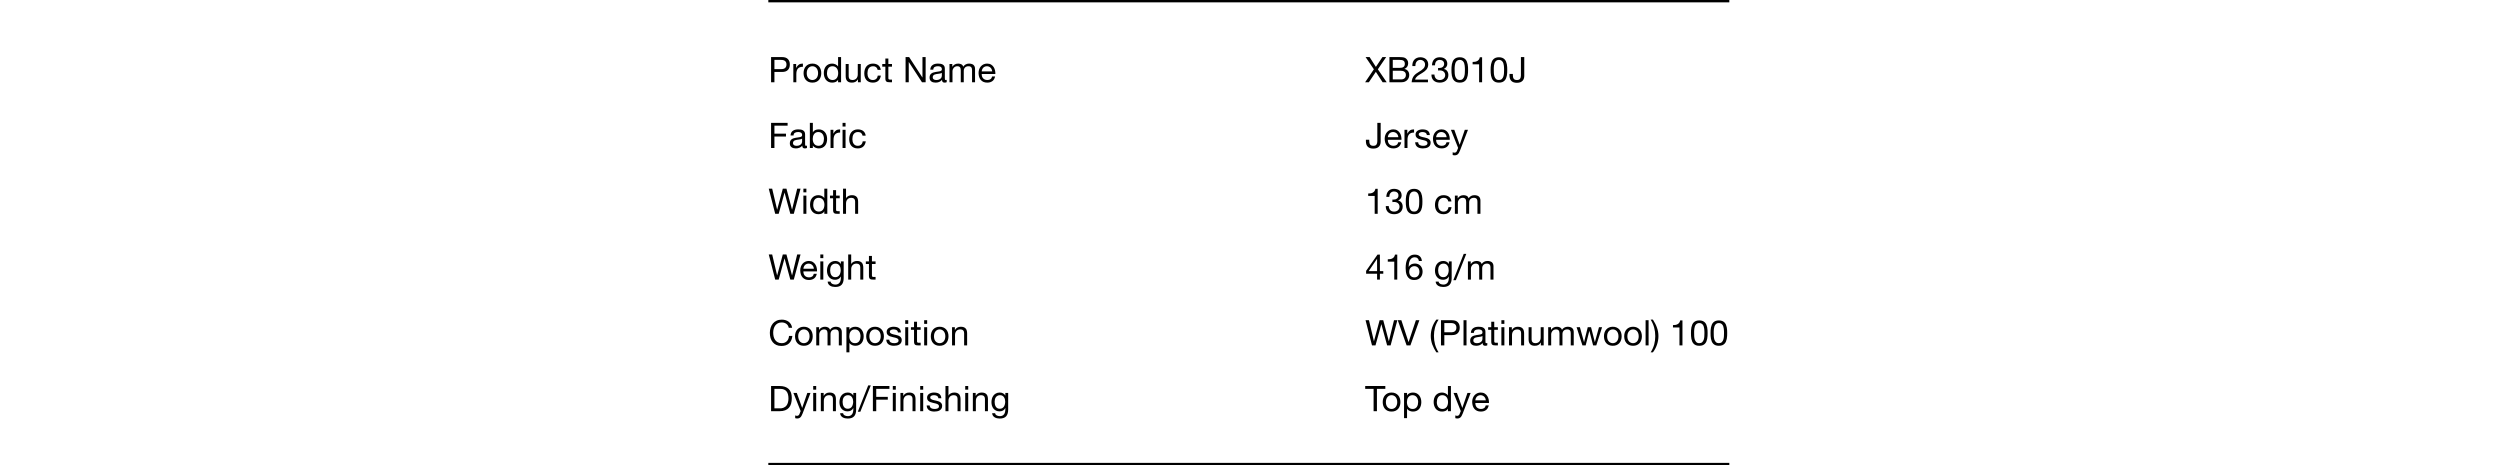 <svg width="1064" height="198" viewBox="0 0 1064 198" fill="none" xmlns="http://www.w3.org/2000/svg">
<path d="M329.595 29.42H332.385C333.195 29.43 333.785 29.265 334.155 28.925C334.535 28.585 334.725 28.095 334.725 27.455C334.725 26.815 334.535 26.33 334.155 26C333.785 25.66 333.195 25.49 332.385 25.49H329.595V29.42ZM328.17 24.29H332.865C333.945 24.29 334.76 24.57 335.31 25.13C335.87 25.68 336.15 26.455 336.15 27.455C336.15 28.455 335.87 29.235 335.31 29.795C334.76 30.355 333.945 30.63 332.865 30.62H329.595V35H328.17V24.29ZM337.642 27.245H338.842V28.88H338.872C339.182 28.25 339.562 27.785 340.012 27.485C340.462 27.185 341.032 27.045 341.722 27.065V28.415C341.212 28.415 340.777 28.485 340.417 28.625C340.057 28.765 339.767 28.97 339.547 29.24C339.327 29.51 339.167 29.84 339.067 30.23C338.967 30.61 338.917 31.05 338.917 31.55V35H337.642V27.245ZM343.348 31.13C343.348 31.6 343.408 32.02 343.528 32.39C343.658 32.75 343.833 33.055 344.053 33.305C344.273 33.545 344.528 33.73 344.818 33.86C345.118 33.99 345.433 34.055 345.763 34.055C346.093 34.055 346.403 33.99 346.693 33.86C346.993 33.73 347.253 33.545 347.473 33.305C347.693 33.055 347.863 32.75 347.983 32.39C348.113 32.02 348.178 31.6 348.178 31.13C348.178 30.66 348.113 30.245 347.983 29.885C347.863 29.515 347.693 29.205 347.473 28.955C347.253 28.705 346.993 28.515 346.693 28.385C346.403 28.255 346.093 28.19 345.763 28.19C345.433 28.19 345.118 28.255 344.818 28.385C344.528 28.515 344.273 28.705 344.053 28.955C343.833 29.205 343.658 29.515 343.528 29.885C343.408 30.245 343.348 30.66 343.348 31.13ZM341.998 31.13C341.998 30.56 342.078 30.03 342.238 29.54C342.398 29.04 342.638 28.61 342.958 28.25C343.278 27.88 343.673 27.59 344.143 27.38C344.613 27.17 345.153 27.065 345.763 27.065C346.383 27.065 346.923 27.17 347.383 27.38C347.853 27.59 348.248 27.88 348.568 28.25C348.888 28.61 349.128 29.04 349.288 29.54C349.448 30.03 349.528 30.56 349.528 31.13C349.528 31.7 349.448 32.23 349.288 32.72C349.128 33.21 348.888 33.64 348.568 34.01C348.248 34.37 347.853 34.655 347.383 34.865C346.923 35.065 346.383 35.165 345.763 35.165C345.153 35.165 344.613 35.065 344.143 34.865C343.673 34.655 343.278 34.37 342.958 34.01C342.638 33.64 342.398 33.21 342.238 32.72C342.078 32.23 341.998 31.7 341.998 31.13ZM351.961 31.19C351.961 31.55 352.006 31.905 352.096 32.255C352.196 32.595 352.341 32.9 352.531 33.17C352.731 33.44 352.981 33.655 353.281 33.815C353.591 33.975 353.951 34.055 354.361 34.055C354.791 34.055 355.156 33.97 355.456 33.8C355.756 33.63 356.001 33.41 356.191 33.14C356.381 32.86 356.516 32.545 356.596 32.195C356.686 31.845 356.731 31.49 356.731 31.13C356.731 30.75 356.686 30.385 356.596 30.035C356.506 29.675 356.361 29.36 356.161 29.09C355.971 28.82 355.721 28.605 355.411 28.445C355.101 28.275 354.726 28.19 354.286 28.19C353.856 28.19 353.491 28.275 353.191 28.445C352.891 28.615 352.651 28.84 352.471 29.12C352.291 29.4 352.161 29.72 352.081 30.08C352.001 30.44 351.961 30.81 351.961 31.19ZM357.961 35H356.686V33.95H356.656C356.446 34.38 356.116 34.69 355.666 34.88C355.216 35.07 354.721 35.165 354.181 35.165C353.581 35.165 353.056 35.055 352.606 34.835C352.166 34.615 351.796 34.32 351.496 33.95C351.206 33.58 350.986 33.15 350.836 32.66C350.686 32.17 350.611 31.65 350.611 31.1C350.611 30.55 350.681 30.03 350.821 29.54C350.971 29.05 351.191 28.625 351.481 28.265C351.781 27.895 352.151 27.605 352.591 27.395C353.041 27.175 353.561 27.065 354.151 27.065C354.351 27.065 354.566 27.085 354.796 27.125C355.026 27.165 355.256 27.235 355.486 27.335C355.716 27.425 355.931 27.55 356.131 27.71C356.341 27.86 356.516 28.05 356.656 28.28H356.686V24.29H357.961V35ZM366.343 35H365.143V33.77H365.113C364.843 34.25 364.498 34.605 364.078 34.835C363.658 35.055 363.163 35.165 362.593 35.165C362.083 35.165 361.658 35.1 361.318 34.97C360.978 34.83 360.703 34.635 360.493 34.385C360.283 34.135 360.133 33.84 360.043 33.5C359.963 33.15 359.923 32.765 359.923 32.345V27.245H361.198V32.495C361.198 32.975 361.338 33.355 361.618 33.635C361.898 33.915 362.283 34.055 362.773 34.055C363.163 34.055 363.498 33.995 363.778 33.875C364.068 33.755 364.308 33.585 364.498 33.365C364.688 33.145 364.828 32.89 364.918 32.6C365.018 32.3 365.068 31.975 365.068 31.625V27.245H366.343V35ZM373.523 29.735C373.423 29.245 373.213 28.865 372.893 28.595C372.573 28.325 372.143 28.19 371.603 28.19C371.143 28.19 370.758 28.275 370.448 28.445C370.138 28.615 369.888 28.84 369.698 29.12C369.518 29.4 369.388 29.725 369.308 30.095C369.228 30.455 369.188 30.83 369.188 31.22C369.188 31.58 369.228 31.93 369.308 32.27C369.398 32.61 369.533 32.915 369.713 33.185C369.893 33.445 370.128 33.655 370.418 33.815C370.708 33.975 371.053 34.055 371.453 34.055C372.083 34.055 372.573 33.89 372.923 33.56C373.283 33.23 373.503 32.765 373.583 32.165H374.888C374.748 33.125 374.388 33.865 373.808 34.385C373.238 34.905 372.458 35.165 371.468 35.165C370.878 35.165 370.353 35.07 369.893 34.88C369.443 34.69 369.063 34.42 368.753 34.07C368.453 33.72 368.223 33.305 368.063 32.825C367.913 32.335 367.838 31.8 367.838 31.22C367.838 30.64 367.913 30.1 368.063 29.6C368.213 29.09 368.438 28.65 368.738 28.28C369.048 27.9 369.433 27.605 369.893 27.395C370.353 27.175 370.888 27.065 371.498 27.065C371.938 27.065 372.348 27.12 372.728 27.23C373.118 27.33 373.458 27.49 373.748 27.71C374.048 27.93 374.293 28.21 374.483 28.55C374.673 28.88 374.793 29.275 374.843 29.735H373.523ZM378.084 27.245H379.629V28.37H378.084V33.185C378.084 33.335 378.094 33.455 378.114 33.545C378.144 33.635 378.194 33.705 378.264 33.755C378.334 33.805 378.429 33.84 378.549 33.86C378.679 33.87 378.844 33.875 379.044 33.875H379.629V35H378.654C378.324 35 378.039 34.98 377.799 34.94C377.569 34.89 377.379 34.805 377.229 34.685C377.089 34.565 376.984 34.395 376.914 34.175C376.844 33.955 376.809 33.665 376.809 33.305V28.37H375.489V27.245H376.809V24.92H378.084V27.245ZM385.416 24.29H386.931L392.571 32.975H392.601V24.29H393.951V35H392.391L386.796 26.405H386.766V35H385.416V24.29ZM402.916 34.97C402.696 35.1 402.391 35.165 402.001 35.165C401.671 35.165 401.406 35.075 401.206 34.895C401.016 34.705 400.921 34.4 400.921 33.98C400.571 34.4 400.161 34.705 399.691 34.895C399.231 35.075 398.731 35.165 398.191 35.165C397.841 35.165 397.506 35.125 397.186 35.045C396.876 34.965 396.606 34.84 396.376 34.67C396.146 34.5 395.961 34.28 395.821 34.01C395.691 33.73 395.626 33.395 395.626 33.005C395.626 32.565 395.701 32.205 395.851 31.925C396.001 31.645 396.196 31.42 396.436 31.25C396.686 31.07 396.966 30.935 397.276 30.845C397.596 30.755 397.921 30.68 398.251 30.62C398.601 30.55 398.931 30.5 399.241 30.47C399.561 30.43 399.841 30.38 400.081 30.32C400.321 30.25 400.511 30.155 400.651 30.035C400.791 29.905 400.861 29.72 400.861 29.48C400.861 29.2 400.806 28.975 400.696 28.805C400.596 28.635 400.461 28.505 400.291 28.415C400.131 28.325 399.946 28.265 399.736 28.235C399.536 28.205 399.336 28.19 399.136 28.19C398.596 28.19 398.146 28.295 397.786 28.505C397.426 28.705 397.231 29.09 397.201 29.66H395.926C395.946 29.18 396.046 28.775 396.226 28.445C396.406 28.115 396.646 27.85 396.946 27.65C397.246 27.44 397.586 27.29 397.966 27.2C398.356 27.11 398.771 27.065 399.211 27.065C399.561 27.065 399.906 27.09 400.246 27.14C400.596 27.19 400.911 27.295 401.191 27.455C401.471 27.605 401.696 27.82 401.866 28.1C402.036 28.38 402.121 28.745 402.121 29.195V33.185C402.121 33.485 402.136 33.705 402.166 33.845C402.206 33.985 402.326 34.055 402.526 34.055C402.636 34.055 402.766 34.03 402.916 33.98V34.97ZM400.846 30.995C400.686 31.115 400.476 31.205 400.216 31.265C399.956 31.315 399.681 31.36 399.391 31.4C399.111 31.43 398.826 31.47 398.536 31.52C398.246 31.56 397.986 31.63 397.756 31.73C397.526 31.83 397.336 31.975 397.186 32.165C397.046 32.345 396.976 32.595 396.976 32.915C396.976 33.125 397.016 33.305 397.096 33.455C397.186 33.595 397.296 33.71 397.426 33.8C397.566 33.89 397.726 33.955 397.906 33.995C398.086 34.035 398.276 34.055 398.476 34.055C398.896 34.055 399.256 34 399.556 33.89C399.856 33.77 400.101 33.625 400.291 33.455C400.481 33.275 400.621 33.085 400.711 32.885C400.801 32.675 400.846 32.48 400.846 32.3V30.995ZM404.103 27.245H405.303V28.385H405.333C405.913 27.505 406.748 27.065 407.838 27.065C408.318 27.065 408.753 27.165 409.143 27.365C409.533 27.565 409.808 27.905 409.968 28.385C410.228 27.965 410.568 27.64 410.988 27.41C411.418 27.18 411.888 27.065 412.398 27.065C412.788 27.065 413.138 27.11 413.448 27.2C413.768 27.28 414.038 27.41 414.258 27.59C414.488 27.77 414.663 28.005 414.783 28.295C414.913 28.575 414.978 28.915 414.978 29.315V35H413.703V29.915C413.703 29.675 413.683 29.45 413.643 29.24C413.603 29.03 413.528 28.85 413.418 28.7C413.308 28.54 413.153 28.415 412.953 28.325C412.763 28.235 412.513 28.19 412.203 28.19C411.573 28.19 411.078 28.37 410.718 28.73C410.358 29.09 410.178 29.57 410.178 30.17V35H408.903V29.915C408.903 29.665 408.878 29.435 408.828 29.225C408.788 29.015 408.713 28.835 408.603 28.685C408.493 28.525 408.343 28.405 408.153 28.325C407.973 28.235 407.738 28.19 407.448 28.19C407.078 28.19 406.758 28.265 406.488 28.415C406.228 28.565 406.013 28.745 405.843 28.955C405.683 29.165 405.563 29.385 405.483 29.615C405.413 29.835 405.378 30.02 405.378 30.17V35H404.103V27.245ZM422.276 30.38C422.256 30.08 422.186 29.795 422.066 29.525C421.956 29.255 421.801 29.025 421.601 28.835C421.411 28.635 421.181 28.48 420.911 28.37C420.651 28.25 420.361 28.19 420.041 28.19C419.711 28.19 419.411 28.25 419.141 28.37C418.881 28.48 418.656 28.635 418.466 28.835C418.276 29.035 418.126 29.27 418.016 29.54C417.906 29.8 417.841 30.08 417.821 30.38H422.276ZM423.506 32.54C423.336 33.41 422.961 34.065 422.381 34.505C421.801 34.945 421.071 35.165 420.191 35.165C419.571 35.165 419.031 35.065 418.571 34.865C418.121 34.665 417.741 34.385 417.431 34.025C417.121 33.665 416.886 33.235 416.726 32.735C416.576 32.235 416.491 31.69 416.471 31.1C416.471 30.51 416.561 29.97 416.741 29.48C416.921 28.99 417.171 28.565 417.491 28.205C417.821 27.845 418.206 27.565 418.646 27.365C419.096 27.165 419.586 27.065 420.116 27.065C420.806 27.065 421.376 27.21 421.826 27.5C422.286 27.78 422.651 28.14 422.921 28.58C423.201 29.02 423.391 29.5 423.491 30.02C423.601 30.54 423.646 31.035 423.626 31.505H417.821C417.811 31.845 417.851 32.17 417.941 32.48C418.031 32.78 418.176 33.05 418.376 33.29C418.576 33.52 418.831 33.705 419.141 33.845C419.451 33.985 419.816 34.055 420.236 34.055C420.776 34.055 421.216 33.93 421.556 33.68C421.906 33.43 422.136 33.05 422.246 32.54H423.506Z" fill="black"/>
<path d="M328.17 52.29H335.205V53.49H329.595V56.895H334.515V58.095H329.595V63H328.17V52.29ZM343.443 62.97C343.223 63.1 342.918 63.165 342.528 63.165C342.198 63.165 341.933 63.075 341.733 62.895C341.543 62.705 341.448 62.4 341.448 61.98C341.098 62.4 340.688 62.705 340.218 62.895C339.758 63.075 339.258 63.165 338.718 63.165C338.368 63.165 338.033 63.125 337.713 63.045C337.403 62.965 337.133 62.84 336.903 62.67C336.673 62.5 336.488 62.28 336.348 62.01C336.218 61.73 336.153 61.395 336.153 61.005C336.153 60.565 336.228 60.205 336.378 59.925C336.528 59.645 336.723 59.42 336.963 59.25C337.213 59.07 337.493 58.935 337.803 58.845C338.123 58.755 338.448 58.68 338.778 58.62C339.128 58.55 339.458 58.5 339.768 58.47C340.088 58.43 340.368 58.38 340.608 58.32C340.848 58.25 341.038 58.155 341.178 58.035C341.318 57.905 341.388 57.72 341.388 57.48C341.388 57.2 341.333 56.975 341.223 56.805C341.123 56.635 340.988 56.505 340.818 56.415C340.658 56.325 340.473 56.265 340.263 56.235C340.063 56.205 339.863 56.19 339.663 56.19C339.123 56.19 338.673 56.295 338.313 56.505C337.953 56.705 337.758 57.09 337.728 57.66H336.453C336.473 57.18 336.573 56.775 336.753 56.445C336.933 56.115 337.173 55.85 337.473 55.65C337.773 55.44 338.113 55.29 338.493 55.2C338.883 55.11 339.298 55.065 339.738 55.065C340.088 55.065 340.433 55.09 340.773 55.14C341.123 55.19 341.438 55.295 341.718 55.455C341.998 55.605 342.223 55.82 342.393 56.1C342.563 56.38 342.648 56.745 342.648 57.195V61.185C342.648 61.485 342.663 61.705 342.693 61.845C342.733 61.985 342.853 62.055 343.053 62.055C343.163 62.055 343.293 62.03 343.443 61.98V62.97ZM341.373 58.995C341.213 59.115 341.003 59.205 340.743 59.265C340.483 59.315 340.208 59.36 339.918 59.4C339.638 59.43 339.353 59.47 339.063 59.52C338.773 59.56 338.513 59.63 338.283 59.73C338.053 59.83 337.863 59.975 337.713 60.165C337.573 60.345 337.503 60.595 337.503 60.915C337.503 61.125 337.543 61.305 337.623 61.455C337.713 61.595 337.823 61.71 337.953 61.8C338.093 61.89 338.253 61.955 338.433 61.995C338.613 62.035 338.803 62.055 339.003 62.055C339.423 62.055 339.783 62 340.083 61.89C340.383 61.77 340.628 61.625 340.818 61.455C341.008 61.275 341.148 61.085 341.238 60.885C341.328 60.675 341.373 60.48 341.373 60.3V58.995ZM344.675 52.29H345.95V56.295H345.98C346.19 55.865 346.52 55.555 346.97 55.365C347.42 55.165 347.915 55.065 348.455 55.065C349.055 55.065 349.575 55.175 350.015 55.395C350.465 55.615 350.835 55.915 351.125 56.295C351.425 56.665 351.65 57.095 351.8 57.585C351.95 58.075 352.025 58.595 352.025 59.145C352.025 59.695 351.95 60.215 351.8 60.705C351.66 61.195 351.44 61.625 351.14 61.995C350.85 62.355 350.48 62.64 350.03 62.85C349.59 63.06 349.075 63.165 348.485 63.165C348.295 63.165 348.08 63.145 347.84 63.105C347.61 63.065 347.38 63 347.15 62.91C346.92 62.82 346.7 62.7 346.49 62.55C346.29 62.39 346.12 62.195 345.98 61.965H345.95V63H344.675V52.29ZM350.675 59.055C350.675 58.695 350.625 58.345 350.525 58.005C350.435 57.655 350.29 57.345 350.09 57.075C349.9 56.805 349.65 56.59 349.34 56.43C349.04 56.27 348.685 56.19 348.275 56.19C347.845 56.19 347.48 56.275 347.18 56.445C346.88 56.615 346.635 56.84 346.445 57.12C346.255 57.39 346.115 57.7 346.025 58.05C345.945 58.4 345.905 58.755 345.905 59.115C345.905 59.495 345.95 59.865 346.04 60.225C346.13 60.575 346.27 60.885 346.46 61.155C346.66 61.425 346.915 61.645 347.225 61.815C347.535 61.975 347.91 62.055 348.35 62.055C348.79 62.055 349.155 61.97 349.445 61.8C349.745 61.63 349.985 61.405 350.165 61.125C350.345 60.845 350.475 60.525 350.555 60.165C350.635 59.805 350.675 59.435 350.675 59.055ZM353.477 55.245H354.677V56.88H354.707C355.017 56.25 355.397 55.785 355.847 55.485C356.297 55.185 356.867 55.045 357.557 55.065V56.415C357.047 56.415 356.612 56.485 356.252 56.625C355.892 56.765 355.602 56.97 355.382 57.24C355.162 57.51 355.002 57.84 354.902 58.23C354.802 58.61 354.752 59.05 354.752 59.55V63H353.477V55.245ZM359.867 53.85H358.592V52.29H359.867V53.85ZM358.592 55.245H359.867V63H358.592V55.245ZM367.107 57.735C367.007 57.245 366.797 56.865 366.477 56.595C366.157 56.325 365.727 56.19 365.187 56.19C364.727 56.19 364.342 56.275 364.032 56.445C363.722 56.615 363.472 56.84 363.282 57.12C363.102 57.4 362.972 57.725 362.892 58.095C362.812 58.455 362.772 58.83 362.772 59.22C362.772 59.58 362.812 59.93 362.892 60.27C362.982 60.61 363.117 60.915 363.297 61.185C363.477 61.445 363.712 61.655 364.002 61.815C364.292 61.975 364.637 62.055 365.037 62.055C365.667 62.055 366.157 61.89 366.507 61.56C366.867 61.23 367.087 60.765 367.167 60.165H368.472C368.332 61.125 367.972 61.865 367.392 62.385C366.822 62.905 366.042 63.165 365.052 63.165C364.462 63.165 363.937 63.07 363.477 62.88C363.027 62.69 362.647 62.42 362.337 62.07C362.037 61.72 361.807 61.305 361.647 60.825C361.497 60.335 361.422 59.8 361.422 59.22C361.422 58.64 361.497 58.1 361.647 57.6C361.797 57.09 362.022 56.65 362.322 56.28C362.632 55.9 363.017 55.605 363.477 55.395C363.937 55.175 364.472 55.065 365.082 55.065C365.522 55.065 365.932 55.12 366.312 55.23C366.702 55.33 367.042 55.49 367.332 55.71C367.632 55.93 367.877 56.21 368.067 56.55C368.257 56.88 368.377 57.275 368.427 57.735H367.107Z" fill="black"/>
<path d="M337.845 91H336.36L333.915 82H333.885L331.41 91H329.925L327.18 80.29H328.635L330.735 89.2H330.765L333.165 80.29H334.71L337.08 89.2H337.11L339.285 80.29H340.71L337.845 91ZM343.197 81.85H341.922V80.29H343.197V81.85ZM341.922 83.245H343.197V91H341.922V83.245ZM346.102 87.19C346.102 87.55 346.147 87.905 346.237 88.255C346.337 88.595 346.482 88.9 346.672 89.17C346.872 89.44 347.122 89.655 347.422 89.815C347.732 89.975 348.092 90.055 348.502 90.055C348.932 90.055 349.297 89.97 349.597 89.8C349.897 89.63 350.142 89.41 350.332 89.14C350.522 88.86 350.657 88.545 350.737 88.195C350.827 87.845 350.872 87.49 350.872 87.13C350.872 86.75 350.827 86.385 350.737 86.035C350.647 85.675 350.502 85.36 350.302 85.09C350.112 84.82 349.862 84.605 349.552 84.445C349.242 84.275 348.867 84.19 348.427 84.19C347.997 84.19 347.632 84.275 347.332 84.445C347.032 84.615 346.792 84.84 346.612 85.12C346.432 85.4 346.302 85.72 346.222 86.08C346.142 86.44 346.102 86.81 346.102 87.19ZM352.102 91H350.827V89.95H350.797C350.587 90.38 350.257 90.69 349.807 90.88C349.357 91.07 348.862 91.165 348.322 91.165C347.722 91.165 347.197 91.055 346.747 90.835C346.307 90.615 345.937 90.32 345.637 89.95C345.347 89.58 345.127 89.15 344.977 88.66C344.827 88.17 344.752 87.65 344.752 87.1C344.752 86.55 344.822 86.03 344.962 85.54C345.112 85.05 345.332 84.625 345.622 84.265C345.922 83.895 346.292 83.605 346.732 83.395C347.182 83.175 347.702 83.065 348.292 83.065C348.492 83.065 348.707 83.085 348.937 83.125C349.167 83.165 349.397 83.235 349.627 83.335C349.857 83.425 350.072 83.55 350.272 83.71C350.482 83.86 350.657 84.05 350.797 84.28H350.827V80.29H352.102V91ZM355.834 83.245H357.379V84.37H355.834V89.185C355.834 89.335 355.844 89.455 355.864 89.545C355.894 89.635 355.944 89.705 356.014 89.755C356.084 89.805 356.179 89.84 356.299 89.86C356.429 89.87 356.594 89.875 356.794 89.875H357.379V91H356.404C356.074 91 355.789 90.98 355.549 90.94C355.319 90.89 355.129 90.805 354.979 90.685C354.839 90.565 354.734 90.395 354.664 90.175C354.594 89.955 354.559 89.665 354.559 89.305V84.37H353.239V83.245H354.559V80.92H355.834V83.245ZM358.795 80.29H360.07V84.385H360.1C360.2 84.145 360.34 83.945 360.52 83.785C360.7 83.615 360.9 83.48 361.12 83.38C361.35 83.27 361.585 83.19 361.825 83.14C362.075 83.09 362.315 83.065 362.545 83.065C363.055 83.065 363.48 83.135 363.82 83.275C364.16 83.415 364.435 83.61 364.645 83.86C364.855 84.11 365 84.41 365.08 84.76C365.17 85.1 365.215 85.48 365.215 85.9V91H363.94V85.75C363.94 85.27 363.8 84.89 363.52 84.61C363.24 84.33 362.855 84.19 362.365 84.19C361.975 84.19 361.635 84.25 361.345 84.37C361.065 84.49 360.83 84.66 360.64 84.88C360.45 85.1 360.305 85.36 360.205 85.66C360.115 85.95 360.07 86.27 360.07 86.62V91H358.795V80.29Z" fill="black"/>
<path d="M587.615 60.33C587.615 60.69 587.56 61.045 587.45 61.395C587.35 61.745 587.175 62.06 586.925 62.34C586.685 62.61 586.36 62.83 585.95 63C585.55 63.16 585.05 63.24 584.45 63.24C583.45 63.24 582.68 62.98 582.14 62.46C581.6 61.93 581.33 61.155 581.33 60.135V59.475H582.755V59.925C582.755 60.235 582.78 60.52 582.83 60.78C582.88 61.04 582.965 61.265 583.085 61.455C583.215 61.645 583.39 61.795 583.61 61.905C583.84 62.005 584.13 62.055 584.48 62.055C585.13 62.055 585.575 61.88 585.815 61.53C586.065 61.18 586.19 60.71 586.19 60.12V52.29H587.615V60.33ZM595.123 58.38C595.103 58.08 595.033 57.795 594.913 57.525C594.803 57.255 594.648 57.025 594.448 56.835C594.258 56.635 594.028 56.48 593.758 56.37C593.498 56.25 593.208 56.19 592.888 56.19C592.558 56.19 592.258 56.25 591.988 56.37C591.728 56.48 591.503 56.635 591.313 56.835C591.123 57.035 590.973 57.27 590.863 57.54C590.753 57.8 590.688 58.08 590.668 58.38H595.123ZM596.353 60.54C596.183 61.41 595.808 62.065 595.228 62.505C594.648 62.945 593.918 63.165 593.038 63.165C592.418 63.165 591.878 63.065 591.418 62.865C590.968 62.665 590.588 62.385 590.278 62.025C589.968 61.665 589.733 61.235 589.573 60.735C589.423 60.235 589.338 59.69 589.318 59.1C589.318 58.51 589.408 57.97 589.588 57.48C589.768 56.99 590.018 56.565 590.338 56.205C590.668 55.845 591.053 55.565 591.493 55.365C591.943 55.165 592.433 55.065 592.963 55.065C593.653 55.065 594.223 55.21 594.673 55.5C595.133 55.78 595.498 56.14 595.768 56.58C596.048 57.02 596.238 57.5 596.338 58.02C596.448 58.54 596.493 59.035 596.473 59.505H590.668C590.658 59.845 590.698 60.17 590.788 60.48C590.878 60.78 591.023 61.05 591.223 61.29C591.423 61.52 591.678 61.705 591.988 61.845C592.298 61.985 592.663 62.055 593.083 62.055C593.623 62.055 594.063 61.93 594.403 61.68C594.753 61.43 594.983 61.05 595.093 60.54H596.353ZM597.75 55.245H598.95V56.88H598.98C599.29 56.25 599.67 55.785 600.12 55.485C600.57 55.185 601.14 55.045 601.83 55.065V56.415C601.32 56.415 600.885 56.485 600.525 56.625C600.165 56.765 599.875 56.97 599.655 57.24C599.435 57.51 599.275 57.84 599.175 58.23C599.075 58.61 599.025 59.05 599.025 59.55V63H597.75V55.245ZM603.57 60.555C603.58 60.835 603.645 61.075 603.765 61.275C603.885 61.465 604.04 61.62 604.23 61.74C604.43 61.85 604.65 61.93 604.89 61.98C605.14 62.03 605.395 62.055 605.655 62.055C605.855 62.055 606.065 62.04 606.285 62.01C606.505 61.98 606.705 61.925 606.885 61.845C607.075 61.765 607.23 61.65 607.35 61.5C607.47 61.34 607.53 61.14 607.53 60.9C607.53 60.57 607.405 60.32 607.155 60.15C606.905 59.98 606.59 59.845 606.21 59.745C605.84 59.635 605.435 59.54 604.995 59.46C604.555 59.37 604.145 59.25 603.765 59.1C603.395 58.94 603.085 58.72 602.835 58.44C602.585 58.16 602.46 57.77 602.46 57.27C602.46 56.88 602.545 56.545 602.715 56.265C602.895 55.985 603.12 55.76 603.39 55.59C603.67 55.41 603.98 55.28 604.32 55.2C604.67 55.11 605.015 55.065 605.355 55.065C605.795 55.065 606.2 55.105 606.57 55.185C606.94 55.255 607.265 55.385 607.545 55.575C607.835 55.755 608.065 56.005 608.235 56.325C608.405 56.635 608.505 57.025 608.535 57.495H607.26C607.24 57.245 607.175 57.04 607.065 56.88C606.955 56.71 606.815 56.575 606.645 56.475C606.475 56.375 606.285 56.305 606.075 56.265C605.875 56.215 605.67 56.19 605.46 56.19C605.27 56.19 605.075 56.205 604.875 56.235C604.685 56.265 604.51 56.32 604.35 56.4C604.19 56.47 604.06 56.57 603.96 56.7C603.86 56.82 603.81 56.98 603.81 57.18C603.81 57.4 603.885 57.585 604.035 57.735C604.195 57.875 604.395 57.995 604.635 58.095C604.875 58.185 605.145 58.265 605.445 58.335C605.745 58.395 606.045 58.46 606.345 58.53C606.665 58.6 606.975 58.685 607.275 58.785C607.585 58.885 607.855 59.02 608.085 59.19C608.325 59.35 608.515 59.555 608.655 59.805C608.805 60.055 608.88 60.365 608.88 60.735C608.88 61.205 608.78 61.595 608.58 61.905C608.39 62.215 608.135 62.465 607.815 62.655C607.505 62.845 607.15 62.975 606.75 63.045C606.36 63.125 605.97 63.165 605.58 63.165C605.15 63.165 604.74 63.12 604.35 63.03C603.96 62.94 603.615 62.795 603.315 62.595C603.015 62.385 602.775 62.115 602.595 61.785C602.415 61.445 602.315 61.035 602.295 60.555H603.57ZM615.675 58.38C615.655 58.08 615.585 57.795 615.465 57.525C615.355 57.255 615.2 57.025 615 56.835C614.81 56.635 614.58 56.48 614.31 56.37C614.05 56.25 613.76 56.19 613.44 56.19C613.11 56.19 612.81 56.25 612.54 56.37C612.28 56.48 612.055 56.635 611.865 56.835C611.675 57.035 611.525 57.27 611.415 57.54C611.305 57.8 611.24 58.08 611.22 58.38H615.675ZM616.905 60.54C616.735 61.41 616.36 62.065 615.78 62.505C615.2 62.945 614.47 63.165 613.59 63.165C612.97 63.165 612.43 63.065 611.97 62.865C611.52 62.665 611.14 62.385 610.83 62.025C610.52 61.665 610.285 61.235 610.125 60.735C609.975 60.235 609.89 59.69 609.87 59.1C609.87 58.51 609.96 57.97 610.14 57.48C610.32 56.99 610.57 56.565 610.89 56.205C611.22 55.845 611.605 55.565 612.045 55.365C612.495 55.165 612.985 55.065 613.515 55.065C614.205 55.065 614.775 55.21 615.225 55.5C615.685 55.78 616.05 56.14 616.32 56.58C616.6 57.02 616.79 57.5 616.89 58.02C617 58.54 617.045 59.035 617.025 59.505H611.22C611.21 59.845 611.25 60.17 611.34 60.48C611.43 60.78 611.575 61.05 611.775 61.29C611.975 61.52 612.23 61.705 612.54 61.845C612.85 61.985 613.215 62.055 613.635 62.055C614.175 62.055 614.615 61.93 614.955 61.68C615.305 61.43 615.535 61.05 615.645 60.54H616.905ZM621.392 64.035C621.242 64.415 621.092 64.735 620.942 64.995C620.802 65.255 620.642 65.465 620.462 65.625C620.292 65.795 620.097 65.915 619.877 65.985C619.667 66.065 619.422 66.105 619.142 66.105C618.992 66.105 618.842 66.095 618.692 66.075C618.542 66.055 618.397 66.02 618.257 65.97V64.8C618.367 64.85 618.492 64.89 618.632 64.92C618.782 64.96 618.907 64.98 619.007 64.98C619.267 64.98 619.482 64.915 619.652 64.785C619.832 64.665 619.967 64.49 620.057 64.26L620.582 62.955L617.507 55.245H618.947L621.212 61.59H621.242L623.417 55.245H624.767L621.392 64.035Z" fill="black"/>
<path d="M584.72 29.495L581.195 24.29H582.905L585.575 28.475L588.365 24.29H589.955L586.415 29.495L590.18 35H588.44L585.56 30.575L582.59 35H581L584.72 29.495ZM592.765 28.895H595.615C596.425 28.895 597.005 28.755 597.355 28.475C597.715 28.185 597.895 27.755 597.895 27.185C597.895 26.805 597.835 26.505 597.715 26.285C597.595 26.065 597.43 25.895 597.22 25.775C597.01 25.655 596.765 25.58 596.485 25.55C596.215 25.51 595.925 25.49 595.615 25.49H592.765V28.895ZM591.34 24.29H595.225C595.455 24.29 595.7 24.295 595.96 24.305C596.23 24.305 596.495 24.32 596.755 24.35C597.015 24.37 597.255 24.405 597.475 24.455C597.705 24.505 597.9 24.58 598.06 24.68C598.41 24.89 598.705 25.18 598.945 25.55C599.195 25.92 599.32 26.375 599.32 26.915C599.32 27.485 599.18 27.98 598.9 28.4C598.63 28.81 598.24 29.115 597.73 29.315V29.345C598.39 29.485 598.895 29.785 599.245 30.245C599.595 30.705 599.77 31.265 599.77 31.925C599.77 32.315 599.7 32.695 599.56 33.065C599.42 33.435 599.21 33.765 598.93 34.055C598.66 34.335 598.32 34.565 597.91 34.745C597.51 34.915 597.045 35 596.515 35H591.34V24.29ZM592.765 33.8H596.335C596.965 33.8 597.455 33.63 597.805 33.29C598.165 32.95 598.345 32.48 598.345 31.88C598.345 31.53 598.28 31.24 598.15 31.01C598.02 30.78 597.845 30.6 597.625 30.47C597.415 30.33 597.17 30.235 596.89 30.185C596.61 30.125 596.32 30.095 596.02 30.095H592.765V33.8ZM601.098 28.13C601.068 27.59 601.123 27.09 601.263 26.63C601.403 26.17 601.618 25.775 601.908 25.445C602.208 25.105 602.578 24.84 603.018 24.65C603.458 24.46 603.958 24.365 604.518 24.365C604.978 24.365 605.408 24.435 605.808 24.575C606.218 24.705 606.573 24.9 606.873 25.16C607.173 25.41 607.408 25.725 607.578 26.105C607.758 26.485 607.848 26.925 607.848 27.425C607.848 27.895 607.773 28.31 607.623 28.67C607.483 29.03 607.293 29.355 607.053 29.645C606.813 29.925 606.538 30.18 606.228 30.41C605.918 30.64 605.598 30.86 605.268 31.07C604.938 31.27 604.608 31.47 604.278 31.67C603.948 31.86 603.643 32.065 603.363 32.285C603.093 32.505 602.858 32.745 602.658 33.005C602.468 33.255 602.343 33.545 602.283 33.875H607.743V35H600.798C600.848 34.37 600.958 33.835 601.128 33.395C601.308 32.945 601.533 32.555 601.803 32.225C602.073 31.895 602.378 31.605 602.718 31.355C603.058 31.105 603.413 30.87 603.783 30.65C604.233 30.37 604.628 30.115 604.968 29.885C605.308 29.645 605.588 29.405 605.808 29.165C606.038 28.925 606.208 28.665 606.318 28.385C606.438 28.105 606.498 27.78 606.498 27.41C606.498 27.12 606.443 26.86 606.333 26.63C606.223 26.39 606.073 26.185 605.883 26.015C605.703 25.845 605.488 25.715 605.238 25.625C604.988 25.535 604.723 25.49 604.443 25.49C604.073 25.49 603.753 25.57 603.483 25.73C603.223 25.88 603.008 26.08 602.838 26.33C602.668 26.58 602.543 26.865 602.463 27.185C602.393 27.495 602.363 27.81 602.373 28.13H601.098ZM612.043 28.925C612.093 28.935 612.138 28.94 612.178 28.94C612.228 28.94 612.278 28.94 612.328 28.94H612.598C612.868 28.94 613.123 28.905 613.363 28.835C613.613 28.755 613.828 28.645 614.008 28.505C614.198 28.355 614.348 28.17 614.458 27.95C614.568 27.73 614.623 27.48 614.623 27.2C614.623 26.63 614.443 26.205 614.083 25.925C613.723 25.635 613.273 25.49 612.733 25.49C612.393 25.49 612.093 25.555 611.833 25.685C611.583 25.805 611.373 25.97 611.203 26.18C611.043 26.39 610.923 26.635 610.843 26.915C610.763 27.195 610.723 27.49 610.723 27.8H609.448C609.468 27.29 609.548 26.825 609.688 26.405C609.838 25.985 610.048 25.625 610.318 25.325C610.588 25.025 610.923 24.79 611.323 24.62C611.733 24.45 612.203 24.365 612.733 24.365C613.193 24.365 613.618 24.425 614.008 24.545C614.408 24.655 614.753 24.825 615.043 25.055C615.333 25.285 615.558 25.58 615.718 25.94C615.888 26.3 615.973 26.725 615.973 27.215C615.973 27.695 615.833 28.12 615.553 28.49C615.273 28.86 614.923 29.14 614.503 29.33V29.36C615.153 29.5 615.633 29.805 615.943 30.275C616.263 30.745 616.423 31.3 616.423 31.94C616.423 32.47 616.323 32.94 616.123 33.35C615.933 33.75 615.673 34.085 615.343 34.355C615.013 34.625 614.623 34.83 614.173 34.97C613.733 35.1 613.263 35.165 612.763 35.165C612.223 35.165 611.733 35.09 611.293 34.94C610.853 34.79 610.478 34.57 610.168 34.28C609.858 33.98 609.618 33.615 609.448 33.185C609.288 32.755 609.213 32.265 609.223 31.715H610.498C610.518 32.405 610.718 32.97 611.098 33.41C611.478 33.84 612.033 34.055 612.763 34.055C613.073 34.055 613.368 34.01 613.648 33.92C613.928 33.82 614.173 33.685 614.383 33.515C614.593 33.335 614.758 33.12 614.878 32.87C615.008 32.61 615.073 32.32 615.073 32C615.073 31.67 615.013 31.38 614.893 31.13C614.773 30.87 614.613 30.655 614.413 30.485C614.213 30.305 613.973 30.175 613.693 30.095C613.423 30.005 613.128 29.96 612.808 29.96C612.538 29.96 612.283 29.975 612.043 30.005V28.925ZM619.088 29.765C619.088 30.165 619.098 30.615 619.118 31.115C619.148 31.605 619.228 32.07 619.358 32.51C619.498 32.94 619.718 33.305 620.018 33.605C620.318 33.905 620.738 34.055 621.278 34.055C621.818 34.055 622.238 33.905 622.538 33.605C622.838 33.305 623.053 32.94 623.183 32.51C623.323 32.07 623.403 31.605 623.423 31.115C623.453 30.615 623.468 30.165 623.468 29.765C623.468 29.505 623.463 29.22 623.453 28.91C623.453 28.59 623.428 28.275 623.378 27.965C623.338 27.645 623.273 27.335 623.183 27.035C623.103 26.735 622.978 26.475 622.808 26.255C622.648 26.025 622.443 25.84 622.193 25.7C621.943 25.56 621.638 25.49 621.278 25.49C620.918 25.49 620.613 25.56 620.363 25.7C620.113 25.84 619.903 26.025 619.733 26.255C619.573 26.475 619.448 26.735 619.358 27.035C619.278 27.335 619.213 27.645 619.163 27.965C619.123 28.275 619.098 28.59 619.088 28.91C619.088 29.22 619.088 29.505 619.088 29.765ZM617.738 29.78C617.738 29.39 617.748 28.985 617.768 28.565C617.788 28.145 617.838 27.735 617.918 27.335C617.998 26.935 618.113 26.555 618.263 26.195C618.413 25.835 618.618 25.52 618.878 25.25C619.138 24.98 619.463 24.765 619.853 24.605C620.253 24.445 620.728 24.365 621.278 24.365C621.828 24.365 622.298 24.445 622.688 24.605C623.088 24.765 623.418 24.98 623.678 25.25C623.938 25.52 624.143 25.835 624.293 26.195C624.443 26.555 624.558 26.935 624.638 27.335C624.718 27.735 624.768 28.145 624.788 28.565C624.808 28.985 624.818 29.39 624.818 29.78C624.818 30.17 624.808 30.575 624.788 30.995C624.768 31.415 624.718 31.825 624.638 32.225C624.558 32.625 624.443 33.005 624.293 33.365C624.143 33.715 623.938 34.025 623.678 34.295C623.418 34.565 623.093 34.78 622.703 34.94C622.313 35.09 621.838 35.165 621.278 35.165C620.728 35.165 620.253 35.09 619.853 34.94C619.463 34.78 619.138 34.565 618.878 34.295C618.618 34.025 618.413 33.715 618.263 33.365C618.113 33.005 617.998 32.625 617.918 32.225C617.838 31.825 617.788 31.415 617.768 30.995C617.748 30.575 617.738 30.17 617.738 29.78ZM630.783 35H629.508V27.38H626.748V26.36C627.108 26.36 627.458 26.335 627.798 26.285C628.138 26.225 628.443 26.12 628.713 25.97C628.993 25.82 629.228 25.615 629.418 25.355C629.608 25.095 629.738 24.765 629.808 24.365H630.783V35ZM635.758 29.765C635.758 30.165 635.768 30.615 635.788 31.115C635.818 31.605 635.898 32.07 636.028 32.51C636.168 32.94 636.388 33.305 636.688 33.605C636.988 33.905 637.408 34.055 637.948 34.055C638.488 34.055 638.908 33.905 639.208 33.605C639.508 33.305 639.723 32.94 639.853 32.51C639.993 32.07 640.073 31.605 640.093 31.115C640.123 30.615 640.138 30.165 640.138 29.765C640.138 29.505 640.133 29.22 640.123 28.91C640.123 28.59 640.098 28.275 640.048 27.965C640.008 27.645 639.943 27.335 639.853 27.035C639.773 26.735 639.648 26.475 639.478 26.255C639.318 26.025 639.113 25.84 638.863 25.7C638.613 25.56 638.308 25.49 637.948 25.49C637.588 25.49 637.283 25.56 637.033 25.7C636.783 25.84 636.573 26.025 636.403 26.255C636.243 26.475 636.118 26.735 636.028 27.035C635.948 27.335 635.883 27.645 635.833 27.965C635.793 28.275 635.768 28.59 635.758 28.91C635.758 29.22 635.758 29.505 635.758 29.765ZM634.408 29.78C634.408 29.39 634.418 28.985 634.438 28.565C634.458 28.145 634.508 27.735 634.588 27.335C634.668 26.935 634.783 26.555 634.933 26.195C635.083 25.835 635.288 25.52 635.548 25.25C635.808 24.98 636.133 24.765 636.523 24.605C636.923 24.445 637.398 24.365 637.948 24.365C638.498 24.365 638.968 24.445 639.358 24.605C639.758 24.765 640.088 24.98 640.348 25.25C640.608 25.52 640.813 25.835 640.963 26.195C641.113 26.555 641.228 26.935 641.308 27.335C641.388 27.735 641.438 28.145 641.458 28.565C641.478 28.985 641.488 29.39 641.488 29.78C641.488 30.17 641.478 30.575 641.458 30.995C641.438 31.415 641.388 31.825 641.308 32.225C641.228 32.625 641.113 33.005 640.963 33.365C640.813 33.715 640.608 34.025 640.348 34.295C640.088 34.565 639.763 34.78 639.373 34.94C638.983 35.09 638.508 35.165 637.948 35.165C637.398 35.165 636.923 35.09 636.523 34.94C636.133 34.78 635.808 34.565 635.548 34.295C635.288 34.025 635.083 33.715 634.933 33.365C634.783 33.005 634.668 32.625 634.588 32.225C634.508 31.825 634.458 31.415 634.438 30.995C634.418 30.575 634.408 30.17 634.408 29.78ZM648.728 32.33C648.728 32.69 648.673 33.045 648.563 33.395C648.463 33.745 648.288 34.06 648.038 34.34C647.798 34.61 647.473 34.83 647.063 35C646.663 35.16 646.163 35.24 645.563 35.24C644.563 35.24 643.793 34.98 643.253 34.46C642.713 33.93 642.443 33.155 642.443 32.135V31.475H643.868V31.925C643.868 32.235 643.893 32.52 643.943 32.78C643.993 33.04 644.078 33.265 644.198 33.455C644.328 33.645 644.503 33.795 644.723 33.905C644.953 34.005 645.243 34.055 645.593 34.055C646.243 34.055 646.688 33.88 646.928 33.53C647.178 33.18 647.303 32.71 647.303 32.12V24.29H648.728V32.33Z" fill="black"/>
<path d="M586.34 91H585.065V83.38H582.305V82.36C582.665 82.36 583.015 82.335 583.355 82.285C583.695 82.225 584 82.12 584.27 81.97C584.55 81.82 584.785 81.615 584.975 81.355C585.165 81.095 585.295 80.765 585.365 80.365H586.34V91ZM592.605 84.925C592.655 84.935 592.7 84.94 592.74 84.94C592.79 84.94 592.84 84.94 592.89 84.94H593.16C593.43 84.94 593.685 84.905 593.925 84.835C594.175 84.755 594.39 84.645 594.57 84.505C594.76 84.355 594.91 84.17 595.02 83.95C595.13 83.73 595.185 83.48 595.185 83.2C595.185 82.63 595.005 82.205 594.645 81.925C594.285 81.635 593.835 81.49 593.295 81.49C592.955 81.49 592.655 81.555 592.395 81.685C592.145 81.805 591.935 81.97 591.765 82.18C591.605 82.39 591.485 82.635 591.405 82.915C591.325 83.195 591.285 83.49 591.285 83.8H590.01C590.03 83.29 590.11 82.825 590.25 82.405C590.4 81.985 590.61 81.625 590.88 81.325C591.15 81.025 591.485 80.79 591.885 80.62C592.295 80.45 592.765 80.365 593.295 80.365C593.755 80.365 594.18 80.425 594.57 80.545C594.97 80.655 595.315 80.825 595.605 81.055C595.895 81.285 596.12 81.58 596.28 81.94C596.45 82.3 596.535 82.725 596.535 83.215C596.535 83.695 596.395 84.12 596.115 84.49C595.835 84.86 595.485 85.14 595.065 85.33V85.36C595.715 85.5 596.195 85.805 596.505 86.275C596.825 86.745 596.985 87.3 596.985 87.94C596.985 88.47 596.885 88.94 596.685 89.35C596.495 89.75 596.235 90.085 595.905 90.355C595.575 90.625 595.185 90.83 594.735 90.97C594.295 91.1 593.825 91.165 593.325 91.165C592.785 91.165 592.295 91.09 591.855 90.94C591.415 90.79 591.04 90.57 590.73 90.28C590.42 89.98 590.18 89.615 590.01 89.185C589.85 88.755 589.775 88.265 589.785 87.715H591.06C591.08 88.405 591.28 88.97 591.66 89.41C592.04 89.84 592.595 90.055 593.325 90.055C593.635 90.055 593.93 90.01 594.21 89.92C594.49 89.82 594.735 89.685 594.945 89.515C595.155 89.335 595.32 89.12 595.44 88.87C595.57 88.61 595.635 88.32 595.635 88C595.635 87.67 595.575 87.38 595.455 87.13C595.335 86.87 595.175 86.655 594.975 86.485C594.775 86.305 594.535 86.175 594.255 86.095C593.985 86.005 593.69 85.96 593.37 85.96C593.1 85.96 592.845 85.975 592.605 86.005V84.925ZM599.65 85.765C599.65 86.165 599.66 86.615 599.68 87.115C599.71 87.605 599.79 88.07 599.92 88.51C600.06 88.94 600.28 89.305 600.58 89.605C600.88 89.905 601.3 90.055 601.84 90.055C602.38 90.055 602.8 89.905 603.1 89.605C603.4 89.305 603.615 88.94 603.745 88.51C603.885 88.07 603.965 87.605 603.985 87.115C604.015 86.615 604.03 86.165 604.03 85.765C604.03 85.505 604.025 85.22 604.015 84.91C604.015 84.59 603.99 84.275 603.94 83.965C603.9 83.645 603.835 83.335 603.745 83.035C603.665 82.735 603.54 82.475 603.37 82.255C603.21 82.025 603.005 81.84 602.755 81.7C602.505 81.56 602.2 81.49 601.84 81.49C601.48 81.49 601.175 81.56 600.925 81.7C600.675 81.84 600.465 82.025 600.295 82.255C600.135 82.475 600.01 82.735 599.92 83.035C599.84 83.335 599.775 83.645 599.725 83.965C599.685 84.275 599.66 84.59 599.65 84.91C599.65 85.22 599.65 85.505 599.65 85.765ZM598.3 85.78C598.3 85.39 598.31 84.985 598.33 84.565C598.35 84.145 598.4 83.735 598.48 83.335C598.56 82.935 598.675 82.555 598.825 82.195C598.975 81.835 599.18 81.52 599.44 81.25C599.7 80.98 600.025 80.765 600.415 80.605C600.815 80.445 601.29 80.365 601.84 80.365C602.39 80.365 602.86 80.445 603.25 80.605C603.65 80.765 603.98 80.98 604.24 81.25C604.5 81.52 604.705 81.835 604.855 82.195C605.005 82.555 605.12 82.935 605.2 83.335C605.28 83.735 605.33 84.145 605.35 84.565C605.37 84.985 605.38 85.39 605.38 85.78C605.38 86.17 605.37 86.575 605.35 86.995C605.33 87.415 605.28 87.825 605.2 88.225C605.12 88.625 605.005 89.005 604.855 89.365C604.705 89.715 604.5 90.025 604.24 90.295C603.98 90.565 603.655 90.78 603.265 90.94C602.875 91.09 602.4 91.165 601.84 91.165C601.29 91.165 600.815 91.09 600.415 90.94C600.025 90.78 599.7 90.565 599.44 90.295C599.18 90.025 598.975 89.715 598.825 89.365C598.675 89.005 598.56 88.625 598.48 88.225C598.4 87.825 598.35 87.415 598.33 86.995C598.31 86.575 598.3 86.17 598.3 85.78ZM616.405 85.735C616.305 85.245 616.095 84.865 615.775 84.595C615.455 84.325 615.025 84.19 614.485 84.19C614.025 84.19 613.64 84.275 613.33 84.445C613.02 84.615 612.77 84.84 612.58 85.12C612.4 85.4 612.27 85.725 612.19 86.095C612.11 86.455 612.07 86.83 612.07 87.22C612.07 87.58 612.11 87.93 612.19 88.27C612.28 88.61 612.415 88.915 612.595 89.185C612.775 89.445 613.01 89.655 613.3 89.815C613.59 89.975 613.935 90.055 614.335 90.055C614.965 90.055 615.455 89.89 615.805 89.56C616.165 89.23 616.385 88.765 616.465 88.165H617.77C617.63 89.125 617.27 89.865 616.69 90.385C616.12 90.905 615.34 91.165 614.35 91.165C613.76 91.165 613.235 91.07 612.775 90.88C612.325 90.69 611.945 90.42 611.635 90.07C611.335 89.72 611.105 89.305 610.945 88.825C610.795 88.335 610.72 87.8 610.72 87.22C610.72 86.64 610.795 86.1 610.945 85.6C611.095 85.09 611.32 84.65 611.62 84.28C611.93 83.9 612.315 83.605 612.775 83.395C613.235 83.175 613.77 83.065 614.38 83.065C614.82 83.065 615.23 83.12 615.61 83.23C616 83.33 616.34 83.49 616.63 83.71C616.93 83.93 617.175 84.21 617.365 84.55C617.555 84.88 617.675 85.275 617.725 85.735H616.405ZM619.196 83.245H620.396V84.385H620.426C621.006 83.505 621.841 83.065 622.931 83.065C623.411 83.065 623.846 83.165 624.236 83.365C624.626 83.565 624.901 83.905 625.061 84.385C625.321 83.965 625.661 83.64 626.081 83.41C626.511 83.18 626.981 83.065 627.491 83.065C627.881 83.065 628.231 83.11 628.541 83.2C628.861 83.28 629.131 83.41 629.351 83.59C629.581 83.77 629.756 84.005 629.876 84.295C630.006 84.575 630.071 84.915 630.071 85.315V91H628.796V85.915C628.796 85.675 628.776 85.45 628.736 85.24C628.696 85.03 628.621 84.85 628.511 84.7C628.401 84.54 628.246 84.415 628.046 84.325C627.856 84.235 627.606 84.19 627.296 84.19C626.666 84.19 626.171 84.37 625.811 84.73C625.451 85.09 625.271 85.57 625.271 86.17V91H623.996V85.915C623.996 85.665 623.971 85.435 623.921 85.225C623.881 85.015 623.806 84.835 623.696 84.685C623.586 84.525 623.436 84.405 623.246 84.325C623.066 84.235 622.831 84.19 622.541 84.19C622.171 84.19 621.851 84.265 621.581 84.415C621.321 84.565 621.106 84.745 620.936 84.955C620.776 85.165 620.656 85.385 620.576 85.615C620.506 85.835 620.471 86.02 620.471 86.17V91H619.196V83.245Z" fill="black"/>
<path d="M586.085 115.385V110.18H586.055L582.515 115.385H586.085ZM587.285 115.385H588.725V116.51H587.285V119H586.085V116.51H581.42V115.28L586.265 108.365H587.285V115.385ZM594.675 119H593.4V111.38H590.64V110.36C591 110.36 591.35 110.335 591.69 110.285C592.03 110.225 592.335 110.12 592.605 109.97C592.885 109.82 593.12 109.615 593.31 109.355C593.5 109.095 593.63 108.765 593.7 108.365H594.675V119ZM603.88 111.08C603.82 110.6 603.635 110.215 603.325 109.925C603.015 109.635 602.605 109.49 602.095 109.49C601.555 109.49 601.12 109.625 600.79 109.895C600.46 110.155 600.2 110.49 600.01 110.9C599.83 111.3 599.705 111.735 599.635 112.205C599.565 112.675 599.525 113.115 599.515 113.525L599.545 113.555C599.845 113.065 600.215 112.71 600.655 112.49C601.105 112.27 601.62 112.16 602.2 112.16C602.71 112.16 603.165 112.25 603.565 112.43C603.975 112.6 604.315 112.84 604.585 113.15C604.865 113.46 605.08 113.825 605.23 114.245C605.38 114.665 605.455 115.12 605.455 115.61C605.455 116 605.395 116.405 605.275 116.825C605.155 117.245 604.955 117.63 604.675 117.98C604.405 118.32 604.04 118.605 603.58 118.835C603.13 119.055 602.57 119.165 601.9 119.165C601.11 119.165 600.475 119.005 599.995 118.685C599.515 118.365 599.145 117.955 598.885 117.455C598.625 116.955 598.45 116.405 598.36 115.805C598.28 115.205 598.24 114.625 598.24 114.065C598.24 113.335 598.3 112.63 598.42 111.95C598.55 111.26 598.765 110.65 599.065 110.12C599.365 109.59 599.765 109.165 600.265 108.845C600.765 108.525 601.395 108.365 602.155 108.365C603.035 108.365 603.735 108.6 604.255 109.07C604.775 109.53 605.075 110.2 605.155 111.08H603.88ZM601.96 113.285C601.6 113.285 601.285 113.35 601.015 113.48C600.745 113.6 600.515 113.77 600.325 113.99C600.135 114.2 599.99 114.455 599.89 114.755C599.8 115.045 599.755 115.355 599.755 115.685C599.755 116.015 599.805 116.325 599.905 116.615C600.005 116.905 600.145 117.155 600.325 117.365C600.515 117.575 600.745 117.745 601.015 117.875C601.295 117.995 601.61 118.055 601.96 118.055C602.31 118.055 602.615 117.995 602.875 117.875C603.145 117.745 603.37 117.57 603.55 117.35C603.73 117.13 603.865 116.88 603.955 116.6C604.055 116.31 604.105 116.01 604.105 115.7C604.105 115.37 604.06 115.06 603.97 114.77C603.89 114.47 603.76 114.215 603.58 114.005C603.4 113.785 603.175 113.61 602.905 113.48C602.635 113.35 602.32 113.285 601.96 113.285ZM617.83 118.34C617.83 119.61 617.54 120.56 616.96 121.19C616.38 121.82 615.47 122.135 614.23 122.135C613.87 122.135 613.5 122.095 613.12 122.015C612.75 121.935 612.41 121.805 612.1 121.625C611.8 121.445 611.55 121.21 611.35 120.92C611.15 120.63 611.04 120.275 611.02 119.855H612.295C612.305 120.085 612.375 120.28 612.505 120.44C612.645 120.6 612.81 120.73 613 120.83C613.2 120.93 613.415 121 613.645 121.04C613.875 121.09 614.095 121.115 614.305 121.115C614.725 121.115 615.08 121.04 615.37 120.89C615.66 120.75 615.9 120.55 616.09 120.29C616.28 120.04 616.415 119.735 616.495 119.375C616.585 119.015 616.63 118.62 616.63 118.19V117.68H616.6C616.38 118.16 616.045 118.515 615.595 118.745C615.155 118.965 614.685 119.075 614.185 119.075C613.605 119.075 613.1 118.97 612.67 118.76C612.24 118.55 611.88 118.27 611.59 117.92C611.3 117.56 611.08 117.145 610.93 116.675C610.79 116.195 610.72 115.69 610.72 115.16C610.72 114.7 610.78 114.23 610.9 113.75C611.02 113.26 611.22 112.82 611.5 112.43C611.78 112.03 612.15 111.705 612.61 111.455C613.07 111.195 613.635 111.065 614.305 111.065C614.795 111.065 615.245 111.175 615.655 111.395C616.065 111.605 616.385 111.925 616.615 112.355H616.63V111.245H617.83V118.34ZM614.26 117.965C614.68 117.965 615.035 117.88 615.325 117.71C615.625 117.53 615.865 117.3 616.045 117.02C616.225 116.73 616.355 116.405 616.435 116.045C616.525 115.685 616.57 115.325 616.57 114.965C616.57 114.625 616.53 114.29 616.45 113.96C616.37 113.63 616.24 113.335 616.06 113.075C615.89 112.805 615.665 112.59 615.385 112.43C615.105 112.27 614.765 112.19 614.365 112.19C613.955 112.19 613.605 112.27 613.315 112.43C613.025 112.58 612.785 112.785 612.595 113.045C612.415 113.305 612.28 113.605 612.19 113.945C612.11 114.285 612.07 114.64 612.07 115.01C612.07 115.36 612.105 115.71 612.175 116.06C612.245 116.41 612.365 116.73 612.535 117.02C612.705 117.3 612.93 117.53 613.21 117.71C613.49 117.88 613.84 117.965 614.26 117.965ZM622.963 108.035H624.058L619.618 119.24H618.538L622.963 108.035ZM624.748 111.245H625.948V112.385H625.978C626.558 111.505 627.393 111.065 628.483 111.065C628.963 111.065 629.398 111.165 629.788 111.365C630.178 111.565 630.453 111.905 630.613 112.385C630.873 111.965 631.213 111.64 631.633 111.41C632.063 111.18 632.533 111.065 633.043 111.065C633.433 111.065 633.783 111.11 634.093 111.2C634.413 111.28 634.683 111.41 634.903 111.59C635.133 111.77 635.308 112.005 635.428 112.295C635.558 112.575 635.623 112.915 635.623 113.315V119H634.348V113.915C634.348 113.675 634.328 113.45 634.288 113.24C634.248 113.03 634.173 112.85 634.063 112.7C633.953 112.54 633.798 112.415 633.598 112.325C633.408 112.235 633.158 112.19 632.848 112.19C632.218 112.19 631.723 112.37 631.363 112.73C631.003 113.09 630.823 113.57 630.823 114.17V119H629.548V113.915C629.548 113.665 629.523 113.435 629.473 113.225C629.433 113.015 629.358 112.835 629.248 112.685C629.138 112.525 628.988 112.405 628.798 112.325C628.618 112.235 628.383 112.19 628.093 112.19C627.723 112.19 627.403 112.265 627.133 112.415C626.873 112.565 626.658 112.745 626.488 112.955C626.328 113.165 626.208 113.385 626.128 113.615C626.058 113.835 626.023 114.02 626.023 114.17V119H624.748V111.245Z" fill="black"/>
<path d="M337.845 119H336.36L333.915 110H333.885L331.41 119H329.925L327.18 108.29H328.635L330.735 117.2H330.765L333.165 108.29H334.71L337.08 117.2H337.11L339.285 108.29H340.71L337.845 119ZM346.382 114.38C346.362 114.08 346.292 113.795 346.172 113.525C346.062 113.255 345.907 113.025 345.707 112.835C345.517 112.635 345.287 112.48 345.017 112.37C344.757 112.25 344.467 112.19 344.147 112.19C343.817 112.19 343.517 112.25 343.247 112.37C342.987 112.48 342.762 112.635 342.572 112.835C342.382 113.035 342.232 113.27 342.122 113.54C342.012 113.8 341.947 114.08 341.927 114.38H346.382ZM347.612 116.54C347.442 117.41 347.067 118.065 346.487 118.505C345.907 118.945 345.177 119.165 344.297 119.165C343.677 119.165 343.137 119.065 342.677 118.865C342.227 118.665 341.847 118.385 341.537 118.025C341.227 117.665 340.992 117.235 340.832 116.735C340.682 116.235 340.597 115.69 340.577 115.1C340.577 114.51 340.667 113.97 340.847 113.48C341.027 112.99 341.277 112.565 341.597 112.205C341.927 111.845 342.312 111.565 342.752 111.365C343.202 111.165 343.692 111.065 344.222 111.065C344.912 111.065 345.482 111.21 345.932 111.5C346.392 111.78 346.757 112.14 347.027 112.58C347.307 113.02 347.497 113.5 347.597 114.02C347.707 114.54 347.752 115.035 347.732 115.505H341.927C341.917 115.845 341.957 116.17 342.047 116.48C342.137 116.78 342.282 117.05 342.482 117.29C342.682 117.52 342.937 117.705 343.247 117.845C343.557 117.985 343.922 118.055 344.342 118.055C344.882 118.055 345.322 117.93 345.662 117.68C346.012 117.43 346.242 117.05 346.352 116.54H347.612ZM350.404 109.85H349.129V108.29H350.404V109.85ZM349.129 111.245H350.404V119H349.129V111.245ZM359.069 118.34C359.069 119.61 358.779 120.56 358.199 121.19C357.619 121.82 356.709 122.135 355.469 122.135C355.109 122.135 354.739 122.095 354.359 122.015C353.989 121.935 353.649 121.805 353.339 121.625C353.039 121.445 352.789 121.21 352.589 120.92C352.389 120.63 352.279 120.275 352.259 119.855H353.534C353.544 120.085 353.614 120.28 353.744 120.44C353.884 120.6 354.049 120.73 354.239 120.83C354.439 120.93 354.654 121 354.884 121.04C355.114 121.09 355.334 121.115 355.544 121.115C355.964 121.115 356.319 121.04 356.609 120.89C356.899 120.75 357.139 120.55 357.329 120.29C357.519 120.04 357.654 119.735 357.734 119.375C357.824 119.015 357.869 118.62 357.869 118.19V117.68H357.839C357.619 118.16 357.284 118.515 356.834 118.745C356.394 118.965 355.924 119.075 355.424 119.075C354.844 119.075 354.339 118.97 353.909 118.76C353.479 118.55 353.119 118.27 352.829 117.92C352.539 117.56 352.319 117.145 352.169 116.675C352.029 116.195 351.959 115.69 351.959 115.16C351.959 114.7 352.019 114.23 352.139 113.75C352.259 113.26 352.459 112.82 352.739 112.43C353.019 112.03 353.389 111.705 353.849 111.455C354.309 111.195 354.874 111.065 355.544 111.065C356.034 111.065 356.484 111.175 356.894 111.395C357.304 111.605 357.624 111.925 357.854 112.355H357.869V111.245H359.069V118.34ZM355.499 117.965C355.919 117.965 356.274 117.88 356.564 117.71C356.864 117.53 357.104 117.3 357.284 117.02C357.464 116.73 357.594 116.405 357.674 116.045C357.764 115.685 357.809 115.325 357.809 114.965C357.809 114.625 357.769 114.29 357.689 113.96C357.609 113.63 357.479 113.335 357.299 113.075C357.129 112.805 356.904 112.59 356.624 112.43C356.344 112.27 356.004 112.19 355.604 112.19C355.194 112.19 354.844 112.27 354.554 112.43C354.264 112.58 354.024 112.785 353.834 113.045C353.654 113.305 353.519 113.605 353.429 113.945C353.349 114.285 353.309 114.64 353.309 115.01C353.309 115.36 353.344 115.71 353.414 116.06C353.484 116.41 353.604 116.73 353.774 117.02C353.944 117.3 354.169 117.53 354.449 117.71C354.729 117.88 355.079 117.965 355.499 117.965ZM360.992 108.29H362.267V112.385H362.297C362.397 112.145 362.537 111.945 362.717 111.785C362.897 111.615 363.097 111.48 363.317 111.38C363.547 111.27 363.782 111.19 364.022 111.14C364.272 111.09 364.512 111.065 364.742 111.065C365.252 111.065 365.677 111.135 366.017 111.275C366.357 111.415 366.632 111.61 366.842 111.86C367.052 112.11 367.197 112.41 367.277 112.76C367.367 113.1 367.412 113.48 367.412 113.9V119H366.137V113.75C366.137 113.27 365.997 112.89 365.717 112.61C365.437 112.33 365.052 112.19 364.562 112.19C364.172 112.19 363.832 112.25 363.542 112.37C363.262 112.49 363.027 112.66 362.837 112.88C362.647 113.1 362.502 113.36 362.402 113.66C362.312 113.95 362.267 114.27 362.267 114.62V119H360.992V108.29ZM371.097 111.245H372.642V112.37H371.097V117.185C371.097 117.335 371.107 117.455 371.127 117.545C371.157 117.635 371.207 117.705 371.277 117.755C371.347 117.805 371.442 117.84 371.562 117.86C371.692 117.87 371.857 117.875 372.057 117.875H372.642V119H371.667C371.337 119 371.052 118.98 370.812 118.94C370.582 118.89 370.392 118.805 370.242 118.685C370.102 118.565 369.997 118.395 369.927 118.175C369.857 117.955 369.822 117.665 369.822 117.305V112.37H368.502V111.245H369.822V108.92H371.097V111.245Z" fill="black"/>
<path d="M591.845 147H590.36L587.915 138H587.885L585.41 147H583.925L581.18 136.29H582.635L584.735 145.2H584.765L587.165 136.29H588.71L591.08 145.2H591.11L593.285 136.29H594.71L591.845 147ZM600.272 147H598.652L594.887 136.29H596.417L599.477 145.575H599.507L602.597 136.29H604.082L600.272 147ZM611.291 149.955C610.931 149.395 610.606 148.835 610.316 148.275C610.026 147.725 609.776 147.165 609.566 146.595C609.366 146.025 609.211 145.44 609.101 144.84C608.991 144.24 608.936 143.61 608.936 142.95C608.936 141.77 609.131 140.58 609.521 139.38C609.921 138.18 610.511 137.065 611.291 136.035H612.266C611.546 137.175 611.036 138.305 610.736 139.425C610.436 140.545 610.286 141.72 610.286 142.95C610.286 144.21 610.436 145.405 610.736 146.535C611.046 147.665 611.556 148.805 612.266 149.955H611.291ZM614.708 141.42H617.498C618.308 141.43 618.898 141.265 619.268 140.925C619.648 140.585 619.838 140.095 619.838 139.455C619.838 138.815 619.648 138.33 619.268 138C618.898 137.66 618.308 137.49 617.498 137.49H614.708V141.42ZM613.283 136.29H617.978C619.058 136.29 619.873 136.57 620.423 137.13C620.983 137.68 621.263 138.455 621.263 139.455C621.263 140.455 620.983 141.235 620.423 141.795C619.873 142.355 619.058 142.63 617.978 142.62H614.708V147H613.283V136.29ZM622.875 136.29H624.15V147H622.875V136.29ZM632.995 146.97C632.775 147.1 632.47 147.165 632.08 147.165C631.75 147.165 631.485 147.075 631.285 146.895C631.095 146.705 631 146.4 631 145.98C630.65 146.4 630.24 146.705 629.77 146.895C629.31 147.075 628.81 147.165 628.27 147.165C627.92 147.165 627.585 147.125 627.265 147.045C626.955 146.965 626.685 146.84 626.455 146.67C626.225 146.5 626.04 146.28 625.9 146.01C625.77 145.73 625.705 145.395 625.705 145.005C625.705 144.565 625.78 144.205 625.93 143.925C626.08 143.645 626.275 143.42 626.515 143.25C626.765 143.07 627.045 142.935 627.355 142.845C627.675 142.755 628 142.68 628.33 142.62C628.68 142.55 629.01 142.5 629.32 142.47C629.64 142.43 629.92 142.38 630.16 142.32C630.4 142.25 630.59 142.155 630.73 142.035C630.87 141.905 630.94 141.72 630.94 141.48C630.94 141.2 630.885 140.975 630.775 140.805C630.675 140.635 630.54 140.505 630.37 140.415C630.21 140.325 630.025 140.265 629.815 140.235C629.615 140.205 629.415 140.19 629.215 140.19C628.675 140.19 628.225 140.295 627.865 140.505C627.505 140.705 627.31 141.09 627.28 141.66H626.005C626.025 141.18 626.125 140.775 626.305 140.445C626.485 140.115 626.725 139.85 627.025 139.65C627.325 139.44 627.665 139.29 628.045 139.2C628.435 139.11 628.85 139.065 629.29 139.065C629.64 139.065 629.985 139.09 630.325 139.14C630.675 139.19 630.99 139.295 631.27 139.455C631.55 139.605 631.775 139.82 631.945 140.1C632.115 140.38 632.2 140.745 632.2 141.195V145.185C632.2 145.485 632.215 145.705 632.245 145.845C632.285 145.985 632.405 146.055 632.605 146.055C632.715 146.055 632.845 146.03 632.995 145.98V146.97ZM630.925 142.995C630.765 143.115 630.555 143.205 630.295 143.265C630.035 143.315 629.76 143.36 629.47 143.4C629.19 143.43 628.905 143.47 628.615 143.52C628.325 143.56 628.065 143.63 627.835 143.73C627.605 143.83 627.415 143.975 627.265 144.165C627.125 144.345 627.055 144.595 627.055 144.915C627.055 145.125 627.095 145.305 627.175 145.455C627.265 145.595 627.375 145.71 627.505 145.8C627.645 145.89 627.805 145.955 627.985 145.995C628.165 146.035 628.355 146.055 628.555 146.055C628.975 146.055 629.335 146 629.635 145.89C629.935 145.77 630.18 145.625 630.37 145.455C630.56 145.275 630.7 145.085 630.79 144.885C630.88 144.675 630.925 144.48 630.925 144.3V142.995ZM635.952 139.245H637.497V140.37H635.952V145.185C635.952 145.335 635.962 145.455 635.982 145.545C636.012 145.635 636.062 145.705 636.132 145.755C636.202 145.805 636.297 145.84 636.417 145.86C636.547 145.87 636.712 145.875 636.912 145.875H637.497V147H636.522C636.192 147 635.907 146.98 635.667 146.94C635.437 146.89 635.247 146.805 635.097 146.685C634.957 146.565 634.852 146.395 634.782 146.175C634.712 145.955 634.677 145.665 634.677 145.305V140.37H633.357V139.245H634.677V136.92H635.952V139.245ZM640.263 137.85H638.988V136.29H640.263V137.85ZM638.988 139.245H640.263V147H638.988V139.245ZM642.238 139.245H643.438V140.475H643.468C643.998 139.535 644.838 139.065 645.988 139.065C646.498 139.065 646.923 139.135 647.263 139.275C647.603 139.415 647.878 139.61 648.088 139.86C648.298 140.11 648.443 140.41 648.523 140.76C648.613 141.1 648.658 141.48 648.658 141.9V147H647.383V141.75C647.383 141.27 647.243 140.89 646.963 140.61C646.683 140.33 646.298 140.19 645.808 140.19C645.418 140.19 645.078 140.25 644.788 140.37C644.508 140.49 644.273 140.66 644.083 140.88C643.893 141.1 643.748 141.36 643.648 141.66C643.558 141.95 643.513 142.27 643.513 142.62V147H642.238V139.245ZM656.993 147H655.793V145.77H655.763C655.493 146.25 655.148 146.605 654.728 146.835C654.308 147.055 653.813 147.165 653.243 147.165C652.733 147.165 652.308 147.1 651.968 146.97C651.628 146.83 651.353 146.635 651.143 146.385C650.933 146.135 650.783 145.84 650.693 145.5C650.613 145.15 650.573 144.765 650.573 144.345V139.245H651.848V144.495C651.848 144.975 651.988 145.355 652.268 145.635C652.548 145.915 652.933 146.055 653.423 146.055C653.813 146.055 654.148 145.995 654.428 145.875C654.718 145.755 654.958 145.585 655.148 145.365C655.338 145.145 655.478 144.89 655.568 144.6C655.668 144.3 655.718 143.975 655.718 143.625V139.245H656.993V147ZM658.908 139.245H660.108V140.385H660.138C660.718 139.505 661.553 139.065 662.643 139.065C663.123 139.065 663.558 139.165 663.948 139.365C664.338 139.565 664.613 139.905 664.773 140.385C665.033 139.965 665.373 139.64 665.793 139.41C666.223 139.18 666.693 139.065 667.203 139.065C667.593 139.065 667.943 139.11 668.253 139.2C668.573 139.28 668.843 139.41 669.063 139.59C669.293 139.77 669.468 140.005 669.588 140.295C669.718 140.575 669.783 140.915 669.783 141.315V147H668.508V141.915C668.508 141.675 668.488 141.45 668.448 141.24C668.408 141.03 668.333 140.85 668.223 140.7C668.113 140.54 667.958 140.415 667.758 140.325C667.568 140.235 667.318 140.19 667.008 140.19C666.378 140.19 665.883 140.37 665.523 140.73C665.163 141.09 664.983 141.57 664.983 142.17V147H663.708V141.915C663.708 141.665 663.683 141.435 663.633 141.225C663.593 141.015 663.518 140.835 663.408 140.685C663.298 140.525 663.148 140.405 662.958 140.325C662.778 140.235 662.543 140.19 662.253 140.19C661.883 140.19 661.563 140.265 661.293 140.415C661.033 140.565 660.818 140.745 660.648 140.955C660.488 141.165 660.368 141.385 660.288 141.615C660.218 141.835 660.183 142.02 660.183 142.17V147H658.908V139.245ZM679.376 147H678.026L676.451 140.835H676.421L674.861 147H673.481L670.991 139.245H672.401L674.156 145.59H674.186L675.746 139.245H677.141L678.761 145.59H678.791L680.531 139.245H681.851L679.376 147ZM683.994 143.13C683.994 143.6 684.054 144.02 684.174 144.39C684.304 144.75 684.479 145.055 684.699 145.305C684.919 145.545 685.174 145.73 685.464 145.86C685.764 145.99 686.079 146.055 686.409 146.055C686.739 146.055 687.049 145.99 687.339 145.86C687.639 145.73 687.899 145.545 688.119 145.305C688.339 145.055 688.509 144.75 688.629 144.39C688.759 144.02 688.824 143.6 688.824 143.13C688.824 142.66 688.759 142.245 688.629 141.885C688.509 141.515 688.339 141.205 688.119 140.955C687.899 140.705 687.639 140.515 687.339 140.385C687.049 140.255 686.739 140.19 686.409 140.19C686.079 140.19 685.764 140.255 685.464 140.385C685.174 140.515 684.919 140.705 684.699 140.955C684.479 141.205 684.304 141.515 684.174 141.885C684.054 142.245 683.994 142.66 683.994 143.13ZM682.644 143.13C682.644 142.56 682.724 142.03 682.884 141.54C683.044 141.04 683.284 140.61 683.604 140.25C683.924 139.88 684.319 139.59 684.789 139.38C685.259 139.17 685.799 139.065 686.409 139.065C687.029 139.065 687.569 139.17 688.029 139.38C688.499 139.59 688.894 139.88 689.214 140.25C689.534 140.61 689.774 141.04 689.934 141.54C690.094 142.03 690.174 142.56 690.174 143.13C690.174 143.7 690.094 144.23 689.934 144.72C689.774 145.21 689.534 145.64 689.214 146.01C688.894 146.37 688.499 146.655 688.029 146.865C687.569 147.065 687.029 147.165 686.409 147.165C685.799 147.165 685.259 147.065 684.789 146.865C684.319 146.655 683.924 146.37 683.604 146.01C683.284 145.64 683.044 145.21 682.884 144.72C682.724 144.23 682.644 143.7 682.644 143.13ZM692.607 143.13C692.607 143.6 692.667 144.02 692.787 144.39C692.917 144.75 693.092 145.055 693.312 145.305C693.532 145.545 693.787 145.73 694.077 145.86C694.377 145.99 694.692 146.055 695.022 146.055C695.352 146.055 695.662 145.99 695.952 145.86C696.252 145.73 696.512 145.545 696.732 145.305C696.952 145.055 697.122 144.75 697.242 144.39C697.372 144.02 697.437 143.6 697.437 143.13C697.437 142.66 697.372 142.245 697.242 141.885C697.122 141.515 696.952 141.205 696.732 140.955C696.512 140.705 696.252 140.515 695.952 140.385C695.662 140.255 695.352 140.19 695.022 140.19C694.692 140.19 694.377 140.255 694.077 140.385C693.787 140.515 693.532 140.705 693.312 140.955C693.092 141.205 692.917 141.515 692.787 141.885C692.667 142.245 692.607 142.66 692.607 143.13ZM691.257 143.13C691.257 142.56 691.337 142.03 691.497 141.54C691.657 141.04 691.897 140.61 692.217 140.25C692.537 139.88 692.932 139.59 693.402 139.38C693.872 139.17 694.412 139.065 695.022 139.065C695.642 139.065 696.182 139.17 696.642 139.38C697.112 139.59 697.507 139.88 697.827 140.25C698.147 140.61 698.387 141.04 698.547 141.54C698.707 142.03 698.787 142.56 698.787 143.13C698.787 143.7 698.707 144.23 698.547 144.72C698.387 145.21 698.147 145.64 697.827 146.01C697.507 146.37 697.112 146.655 696.642 146.865C696.182 147.065 695.642 147.165 695.022 147.165C694.412 147.165 693.872 147.065 693.402 146.865C692.932 146.655 692.537 146.37 692.217 146.01C691.897 145.64 691.657 145.21 691.497 144.72C691.337 144.23 691.257 143.7 691.257 143.13ZM700.365 136.29H701.64V147H700.365V136.29ZM702.52 149.955C703.23 148.825 703.735 147.7 704.035 146.58C704.335 145.45 704.485 144.275 704.485 143.055C704.485 141.795 704.33 140.6 704.02 139.47C703.72 138.33 703.22 137.185 702.52 136.035H703.48C703.84 136.595 704.165 137.155 704.455 137.715C704.745 138.265 704.99 138.83 705.19 139.41C705.4 139.98 705.56 140.565 705.67 141.165C705.78 141.765 705.835 142.395 705.835 143.055C705.835 144.235 705.635 145.425 705.235 146.625C704.845 147.815 704.26 148.925 703.48 149.955H702.52ZM716.052 147H714.777V139.38H712.017V138.36C712.377 138.36 712.727 138.335 713.067 138.285C713.407 138.225 713.712 138.12 713.982 137.97C714.262 137.82 714.497 137.615 714.687 137.355C714.877 137.095 715.007 136.765 715.077 136.365H716.052V147ZM721.027 141.765C721.027 142.165 721.037 142.615 721.057 143.115C721.087 143.605 721.167 144.07 721.297 144.51C721.437 144.94 721.657 145.305 721.957 145.605C722.257 145.905 722.677 146.055 723.217 146.055C723.757 146.055 724.177 145.905 724.477 145.605C724.777 145.305 724.992 144.94 725.122 144.51C725.262 144.07 725.342 143.605 725.362 143.115C725.392 142.615 725.407 142.165 725.407 141.765C725.407 141.505 725.402 141.22 725.392 140.91C725.392 140.59 725.367 140.275 725.317 139.965C725.277 139.645 725.212 139.335 725.122 139.035C725.042 138.735 724.917 138.475 724.747 138.255C724.587 138.025 724.382 137.84 724.132 137.7C723.882 137.56 723.577 137.49 723.217 137.49C722.857 137.49 722.552 137.56 722.302 137.7C722.052 137.84 721.842 138.025 721.672 138.255C721.512 138.475 721.387 138.735 721.297 139.035C721.217 139.335 721.152 139.645 721.102 139.965C721.062 140.275 721.037 140.59 721.027 140.91C721.027 141.22 721.027 141.505 721.027 141.765ZM719.677 141.78C719.677 141.39 719.687 140.985 719.707 140.565C719.727 140.145 719.777 139.735 719.857 139.335C719.937 138.935 720.052 138.555 720.202 138.195C720.352 137.835 720.557 137.52 720.817 137.25C721.077 136.98 721.402 136.765 721.792 136.605C722.192 136.445 722.667 136.365 723.217 136.365C723.767 136.365 724.237 136.445 724.627 136.605C725.027 136.765 725.357 136.98 725.617 137.25C725.877 137.52 726.082 137.835 726.232 138.195C726.382 138.555 726.497 138.935 726.577 139.335C726.657 139.735 726.707 140.145 726.727 140.565C726.747 140.985 726.757 141.39 726.757 141.78C726.757 142.17 726.747 142.575 726.727 142.995C726.707 143.415 726.657 143.825 726.577 144.225C726.497 144.625 726.382 145.005 726.232 145.365C726.082 145.715 725.877 146.025 725.617 146.295C725.357 146.565 725.032 146.78 724.642 146.94C724.252 147.09 723.777 147.165 723.217 147.165C722.667 147.165 722.192 147.09 721.792 146.94C721.402 146.78 721.077 146.565 720.817 146.295C720.557 146.025 720.352 145.715 720.202 145.365C720.052 145.005 719.937 144.625 719.857 144.225C719.777 143.825 719.727 143.415 719.707 142.995C719.687 142.575 719.677 142.17 719.677 141.78ZM729.362 141.765C729.362 142.165 729.372 142.615 729.392 143.115C729.422 143.605 729.502 144.07 729.632 144.51C729.772 144.94 729.992 145.305 730.292 145.605C730.592 145.905 731.012 146.055 731.552 146.055C732.092 146.055 732.512 145.905 732.812 145.605C733.112 145.305 733.327 144.94 733.457 144.51C733.597 144.07 733.677 143.605 733.697 143.115C733.727 142.615 733.742 142.165 733.742 141.765C733.742 141.505 733.737 141.22 733.727 140.91C733.727 140.59 733.702 140.275 733.652 139.965C733.612 139.645 733.547 139.335 733.457 139.035C733.377 138.735 733.252 138.475 733.082 138.255C732.922 138.025 732.717 137.84 732.467 137.7C732.217 137.56 731.912 137.49 731.552 137.49C731.192 137.49 730.887 137.56 730.637 137.7C730.387 137.84 730.177 138.025 730.007 138.255C729.847 138.475 729.722 138.735 729.632 139.035C729.552 139.335 729.487 139.645 729.437 139.965C729.397 140.275 729.372 140.59 729.362 140.91C729.362 141.22 729.362 141.505 729.362 141.765ZM728.012 141.78C728.012 141.39 728.022 140.985 728.042 140.565C728.062 140.145 728.112 139.735 728.192 139.335C728.272 138.935 728.387 138.555 728.537 138.195C728.687 137.835 728.892 137.52 729.152 137.25C729.412 136.98 729.737 136.765 730.127 136.605C730.527 136.445 731.002 136.365 731.552 136.365C732.102 136.365 732.572 136.445 732.962 136.605C733.362 136.765 733.692 136.98 733.952 137.25C734.212 137.52 734.417 137.835 734.567 138.195C734.717 138.555 734.832 138.935 734.912 139.335C734.992 139.735 735.042 140.145 735.062 140.565C735.082 140.985 735.092 141.39 735.092 141.78C735.092 142.17 735.082 142.575 735.062 142.995C735.042 143.415 734.992 143.825 734.912 144.225C734.832 144.625 734.717 145.005 734.567 145.365C734.417 145.715 734.212 146.025 733.952 146.295C733.692 146.565 733.367 146.78 732.977 146.94C732.587 147.09 732.112 147.165 731.552 147.165C731.002 147.165 730.527 147.09 730.127 146.94C729.737 146.78 729.412 146.565 729.152 146.295C728.892 146.025 728.687 145.715 728.537 145.365C728.387 145.005 728.272 144.625 728.192 144.225C728.112 143.825 728.062 143.415 728.042 142.995C728.022 142.575 728.012 142.17 728.012 141.78Z" fill="black"/>
<path d="M335.7 139.515C335.54 138.755 335.185 138.185 334.635 137.805C334.095 137.425 333.45 137.235 332.7 137.235C332.06 137.235 331.51 137.355 331.05 137.595C330.6 137.835 330.225 138.16 329.925 138.57C329.635 138.97 329.42 139.43 329.28 139.95C329.14 140.47 329.07 141.01 329.07 141.57C329.07 142.18 329.14 142.76 329.28 143.31C329.42 143.85 329.635 144.325 329.925 144.735C330.225 145.135 330.605 145.455 331.065 145.695C331.525 145.935 332.075 146.055 332.715 146.055C333.185 146.055 333.6 145.98 333.96 145.83C334.33 145.67 334.645 145.455 334.905 145.185C335.175 144.905 335.385 144.575 335.535 144.195C335.685 143.815 335.775 143.405 335.805 142.965H337.23C337.09 144.315 336.625 145.365 335.835 146.115C335.045 146.865 333.965 147.24 332.595 147.24C331.765 147.24 331.04 147.1 330.42 146.82C329.8 146.53 329.285 146.135 328.875 145.635C328.465 145.135 328.155 144.545 327.945 143.865C327.745 143.185 327.645 142.455 327.645 141.675C327.645 140.895 327.755 140.165 327.975 139.485C328.195 138.795 328.515 138.195 328.935 137.685C329.365 137.175 329.895 136.775 330.525 136.485C331.165 136.185 331.895 136.035 332.715 136.035C333.275 136.035 333.805 136.11 334.305 136.26C334.805 136.41 335.25 136.63 335.64 136.92C336.03 137.21 336.355 137.575 336.615 138.015C336.875 138.445 337.045 138.945 337.125 139.515H335.7ZM339.715 143.13C339.715 143.6 339.775 144.02 339.895 144.39C340.025 144.75 340.2 145.055 340.42 145.305C340.64 145.545 340.895 145.73 341.185 145.86C341.485 145.99 341.8 146.055 342.13 146.055C342.46 146.055 342.77 145.99 343.06 145.86C343.36 145.73 343.62 145.545 343.84 145.305C344.06 145.055 344.23 144.75 344.35 144.39C344.48 144.02 344.545 143.6 344.545 143.13C344.545 142.66 344.48 142.245 344.35 141.885C344.23 141.515 344.06 141.205 343.84 140.955C343.62 140.705 343.36 140.515 343.06 140.385C342.77 140.255 342.46 140.19 342.13 140.19C341.8 140.19 341.485 140.255 341.185 140.385C340.895 140.515 340.64 140.705 340.42 140.955C340.2 141.205 340.025 141.515 339.895 141.885C339.775 142.245 339.715 142.66 339.715 143.13ZM338.365 143.13C338.365 142.56 338.445 142.03 338.605 141.54C338.765 141.04 339.005 140.61 339.325 140.25C339.645 139.88 340.04 139.59 340.51 139.38C340.98 139.17 341.52 139.065 342.13 139.065C342.75 139.065 343.29 139.17 343.75 139.38C344.22 139.59 344.615 139.88 344.935 140.25C345.255 140.61 345.495 141.04 345.655 141.54C345.815 142.03 345.895 142.56 345.895 143.13C345.895 143.7 345.815 144.23 345.655 144.72C345.495 145.21 345.255 145.64 344.935 146.01C344.615 146.37 344.22 146.655 343.75 146.865C343.29 147.065 342.75 147.165 342.13 147.165C341.52 147.165 340.98 147.065 340.51 146.865C340.04 146.655 339.645 146.37 339.325 146.01C339.005 145.64 338.765 145.21 338.605 144.72C338.445 144.23 338.365 143.7 338.365 143.13ZM347.398 139.245H348.598V140.385H348.628C349.208 139.505 350.043 139.065 351.133 139.065C351.613 139.065 352.048 139.165 352.438 139.365C352.828 139.565 353.103 139.905 353.263 140.385C353.523 139.965 353.863 139.64 354.283 139.41C354.713 139.18 355.183 139.065 355.693 139.065C356.083 139.065 356.433 139.11 356.743 139.2C357.063 139.28 357.333 139.41 357.553 139.59C357.783 139.77 357.958 140.005 358.078 140.295C358.208 140.575 358.273 140.915 358.273 141.315V147H356.998V141.915C356.998 141.675 356.978 141.45 356.938 141.24C356.898 141.03 356.823 140.85 356.713 140.7C356.603 140.54 356.448 140.415 356.248 140.325C356.058 140.235 355.808 140.19 355.498 140.19C354.868 140.19 354.373 140.37 354.013 140.73C353.653 141.09 353.473 141.57 353.473 142.17V147H352.198V141.915C352.198 141.665 352.173 141.435 352.123 141.225C352.083 141.015 352.008 140.835 351.898 140.685C351.788 140.525 351.638 140.405 351.448 140.325C351.268 140.235 351.033 140.19 350.743 140.19C350.373 140.19 350.053 140.265 349.783 140.415C349.523 140.565 349.308 140.745 349.138 140.955C348.978 141.165 348.858 141.385 348.778 141.615C348.708 141.835 348.673 142.02 348.673 142.17V147H347.398V139.245ZM360.232 139.245H361.507V140.295H361.537C361.747 139.865 362.077 139.555 362.527 139.365C362.977 139.165 363.472 139.065 364.012 139.065C364.612 139.065 365.132 139.175 365.572 139.395C366.022 139.615 366.392 139.915 366.682 140.295C366.982 140.665 367.207 141.095 367.357 141.585C367.507 142.075 367.582 142.595 367.582 143.145C367.582 143.695 367.507 144.215 367.357 144.705C367.217 145.195 366.997 145.625 366.697 145.995C366.407 146.355 366.037 146.64 365.587 146.85C365.147 147.06 364.632 147.165 364.042 147.165C363.852 147.165 363.637 147.145 363.397 147.105C363.167 147.065 362.937 147 362.707 146.91C362.477 146.82 362.257 146.7 362.047 146.55C361.847 146.39 361.677 146.195 361.537 145.965H361.507V149.955H360.232V139.245ZM366.232 143.055C366.232 142.695 366.182 142.345 366.082 142.005C365.992 141.655 365.847 141.345 365.647 141.075C365.457 140.805 365.207 140.59 364.897 140.43C364.597 140.27 364.242 140.19 363.832 140.19C363.402 140.19 363.037 140.275 362.737 140.445C362.437 140.615 362.192 140.84 362.002 141.12C361.812 141.39 361.672 141.7 361.582 142.05C361.502 142.4 361.462 142.755 361.462 143.115C361.462 143.495 361.507 143.865 361.597 144.225C361.687 144.575 361.827 144.885 362.017 145.155C362.217 145.425 362.472 145.645 362.782 145.815C363.092 145.975 363.467 146.055 363.907 146.055C364.347 146.055 364.712 145.97 365.002 145.8C365.302 145.63 365.542 145.405 365.722 145.125C365.902 144.845 366.032 144.525 366.112 144.165C366.192 143.805 366.232 143.435 366.232 143.055ZM370.008 143.13C370.008 143.6 370.068 144.02 370.188 144.39C370.318 144.75 370.493 145.055 370.713 145.305C370.933 145.545 371.188 145.73 371.478 145.86C371.778 145.99 372.093 146.055 372.423 146.055C372.753 146.055 373.063 145.99 373.353 145.86C373.653 145.73 373.913 145.545 374.133 145.305C374.353 145.055 374.523 144.75 374.643 144.39C374.773 144.02 374.838 143.6 374.838 143.13C374.838 142.66 374.773 142.245 374.643 141.885C374.523 141.515 374.353 141.205 374.133 140.955C373.913 140.705 373.653 140.515 373.353 140.385C373.063 140.255 372.753 140.19 372.423 140.19C372.093 140.19 371.778 140.255 371.478 140.385C371.188 140.515 370.933 140.705 370.713 140.955C370.493 141.205 370.318 141.515 370.188 141.885C370.068 142.245 370.008 142.66 370.008 143.13ZM368.658 143.13C368.658 142.56 368.738 142.03 368.898 141.54C369.058 141.04 369.298 140.61 369.618 140.25C369.938 139.88 370.333 139.59 370.803 139.38C371.273 139.17 371.813 139.065 372.423 139.065C373.043 139.065 373.583 139.17 374.043 139.38C374.513 139.59 374.908 139.88 375.228 140.25C375.548 140.61 375.788 141.04 375.948 141.54C376.108 142.03 376.188 142.56 376.188 143.13C376.188 143.7 376.108 144.23 375.948 144.72C375.788 145.21 375.548 145.64 375.228 146.01C374.908 146.37 374.513 146.655 374.043 146.865C373.583 147.065 373.043 147.165 372.423 147.165C371.813 147.165 371.273 147.065 370.803 146.865C370.333 146.655 369.938 146.37 369.618 146.01C369.298 145.64 369.058 145.21 368.898 144.72C368.738 144.23 368.658 143.7 368.658 143.13ZM378.471 144.555C378.481 144.835 378.546 145.075 378.666 145.275C378.786 145.465 378.941 145.62 379.131 145.74C379.331 145.85 379.551 145.93 379.791 145.98C380.041 146.03 380.296 146.055 380.556 146.055C380.756 146.055 380.966 146.04 381.186 146.01C381.406 145.98 381.606 145.925 381.786 145.845C381.976 145.765 382.131 145.65 382.251 145.5C382.371 145.34 382.431 145.14 382.431 144.9C382.431 144.57 382.306 144.32 382.056 144.15C381.806 143.98 381.491 143.845 381.111 143.745C380.741 143.635 380.336 143.54 379.896 143.46C379.456 143.37 379.046 143.25 378.666 143.1C378.296 142.94 377.986 142.72 377.736 142.44C377.486 142.16 377.361 141.77 377.361 141.27C377.361 140.88 377.446 140.545 377.616 140.265C377.796 139.985 378.021 139.76 378.291 139.59C378.571 139.41 378.881 139.28 379.221 139.2C379.571 139.11 379.916 139.065 380.256 139.065C380.696 139.065 381.101 139.105 381.471 139.185C381.841 139.255 382.166 139.385 382.446 139.575C382.736 139.755 382.966 140.005 383.136 140.325C383.306 140.635 383.406 141.025 383.436 141.495H382.161C382.141 141.245 382.076 141.04 381.966 140.88C381.856 140.71 381.716 140.575 381.546 140.475C381.376 140.375 381.186 140.305 380.976 140.265C380.776 140.215 380.571 140.19 380.361 140.19C380.171 140.19 379.976 140.205 379.776 140.235C379.586 140.265 379.411 140.32 379.251 140.4C379.091 140.47 378.961 140.57 378.861 140.7C378.761 140.82 378.711 140.98 378.711 141.18C378.711 141.4 378.786 141.585 378.936 141.735C379.096 141.875 379.296 141.995 379.536 142.095C379.776 142.185 380.046 142.265 380.346 142.335C380.646 142.395 380.946 142.46 381.246 142.53C381.566 142.6 381.876 142.685 382.176 142.785C382.486 142.885 382.756 143.02 382.986 143.19C383.226 143.35 383.416 143.555 383.556 143.805C383.706 144.055 383.781 144.365 383.781 144.735C383.781 145.205 383.681 145.595 383.481 145.905C383.291 146.215 383.036 146.465 382.716 146.655C382.406 146.845 382.051 146.975 381.651 147.045C381.261 147.125 380.871 147.165 380.481 147.165C380.051 147.165 379.641 147.12 379.251 147.03C378.861 146.94 378.516 146.795 378.216 146.595C377.916 146.385 377.676 146.115 377.496 145.785C377.316 145.445 377.216 145.035 377.196 144.555H378.471ZM386.541 137.85H385.266V136.29H386.541V137.85ZM385.266 139.245H386.541V147H385.266V139.245ZM390.287 139.245H391.832V140.37H390.287V145.185C390.287 145.335 390.297 145.455 390.317 145.545C390.347 145.635 390.397 145.705 390.467 145.755C390.537 145.805 390.632 145.84 390.752 145.86C390.882 145.87 391.047 145.875 391.247 145.875H391.832V147H390.857C390.527 147 390.242 146.98 390.002 146.94C389.772 146.89 389.582 146.805 389.432 146.685C389.292 146.565 389.187 146.395 389.117 146.175C389.047 145.955 389.012 145.665 389.012 145.305V140.37H387.692V139.245H389.012V136.92H390.287V139.245ZM394.598 137.85H393.323V136.29H394.598V137.85ZM393.323 139.245H394.598V147H393.323V139.245ZM397.503 143.13C397.503 143.6 397.563 144.02 397.683 144.39C397.813 144.75 397.988 145.055 398.208 145.305C398.428 145.545 398.683 145.73 398.973 145.86C399.273 145.99 399.588 146.055 399.918 146.055C400.248 146.055 400.558 145.99 400.848 145.86C401.148 145.73 401.408 145.545 401.628 145.305C401.848 145.055 402.018 144.75 402.138 144.39C402.268 144.02 402.333 143.6 402.333 143.13C402.333 142.66 402.268 142.245 402.138 141.885C402.018 141.515 401.848 141.205 401.628 140.955C401.408 140.705 401.148 140.515 400.848 140.385C400.558 140.255 400.248 140.19 399.918 140.19C399.588 140.19 399.273 140.255 398.973 140.385C398.683 140.515 398.428 140.705 398.208 140.955C397.988 141.205 397.813 141.515 397.683 141.885C397.563 142.245 397.503 142.66 397.503 143.13ZM396.153 143.13C396.153 142.56 396.233 142.03 396.393 141.54C396.553 141.04 396.793 140.61 397.113 140.25C397.433 139.88 397.828 139.59 398.298 139.38C398.768 139.17 399.308 139.065 399.918 139.065C400.538 139.065 401.078 139.17 401.538 139.38C402.008 139.59 402.403 139.88 402.723 140.25C403.043 140.61 403.283 141.04 403.443 141.54C403.603 142.03 403.683 142.56 403.683 143.13C403.683 143.7 403.603 144.23 403.443 144.72C403.283 145.21 403.043 145.64 402.723 146.01C402.403 146.37 402.008 146.655 401.538 146.865C401.078 147.065 400.538 147.165 399.918 147.165C399.308 147.165 398.768 147.065 398.298 146.865C397.828 146.655 397.433 146.37 397.113 146.01C396.793 145.64 396.553 145.21 396.393 144.72C396.233 144.23 396.153 143.7 396.153 143.13ZM405.187 139.245H406.387V140.475H406.417C406.947 139.535 407.787 139.065 408.937 139.065C409.447 139.065 409.872 139.135 410.212 139.275C410.552 139.415 410.827 139.61 411.037 139.86C411.247 140.11 411.392 140.41 411.472 140.76C411.562 141.1 411.607 141.48 411.607 141.9V147H410.332V141.75C410.332 141.27 410.192 140.89 409.912 140.61C409.632 140.33 409.247 140.19 408.757 140.19C408.367 140.19 408.027 140.25 407.737 140.37C407.457 140.49 407.222 140.66 407.032 140.88C406.842 141.1 406.697 141.36 406.597 141.66C406.507 141.95 406.462 142.27 406.462 142.62V147H405.187V139.245Z" fill="black"/>
<path d="M584.6 165.49H581.03V164.29H589.595V165.49H586.025V175H584.6V165.49ZM589.833 171.13C589.833 171.6 589.893 172.02 590.013 172.39C590.143 172.75 590.318 173.055 590.538 173.305C590.758 173.545 591.013 173.73 591.303 173.86C591.603 173.99 591.918 174.055 592.248 174.055C592.578 174.055 592.888 173.99 593.178 173.86C593.478 173.73 593.738 173.545 593.958 173.305C594.178 173.055 594.348 172.75 594.468 172.39C594.598 172.02 594.663 171.6 594.663 171.13C594.663 170.66 594.598 170.245 594.468 169.885C594.348 169.515 594.178 169.205 593.958 168.955C593.738 168.705 593.478 168.515 593.178 168.385C592.888 168.255 592.578 168.19 592.248 168.19C591.918 168.19 591.603 168.255 591.303 168.385C591.013 168.515 590.758 168.705 590.538 168.955C590.318 169.205 590.143 169.515 590.013 169.885C589.893 170.245 589.833 170.66 589.833 171.13ZM588.483 171.13C588.483 170.56 588.563 170.03 588.723 169.54C588.883 169.04 589.123 168.61 589.443 168.25C589.763 167.88 590.158 167.59 590.628 167.38C591.098 167.17 591.638 167.065 592.248 167.065C592.868 167.065 593.408 167.17 593.868 167.38C594.338 167.59 594.733 167.88 595.053 168.25C595.373 168.61 595.613 169.04 595.773 169.54C595.933 170.03 596.013 170.56 596.013 171.13C596.013 171.7 595.933 172.23 595.773 172.72C595.613 173.21 595.373 173.64 595.053 174.01C594.733 174.37 594.338 174.655 593.868 174.865C593.408 175.065 592.868 175.165 592.248 175.165C591.638 175.165 591.098 175.065 590.628 174.865C590.158 174.655 589.763 174.37 589.443 174.01C589.123 173.64 588.883 173.21 588.723 172.72C588.563 172.23 588.483 171.7 588.483 171.13ZM597.562 167.245H598.837V168.295H598.867C599.077 167.865 599.407 167.555 599.857 167.365C600.307 167.165 600.802 167.065 601.342 167.065C601.942 167.065 602.462 167.175 602.902 167.395C603.352 167.615 603.722 167.915 604.012 168.295C604.312 168.665 604.537 169.095 604.687 169.585C604.837 170.075 604.912 170.595 604.912 171.145C604.912 171.695 604.837 172.215 604.687 172.705C604.547 173.195 604.327 173.625 604.027 173.995C603.737 174.355 603.367 174.64 602.917 174.85C602.477 175.06 601.962 175.165 601.372 175.165C601.182 175.165 600.967 175.145 600.727 175.105C600.497 175.065 600.267 175 600.037 174.91C599.807 174.82 599.587 174.7 599.377 174.55C599.177 174.39 599.007 174.195 598.867 173.965H598.837V177.955H597.562V167.245ZM603.562 171.055C603.562 170.695 603.512 170.345 603.412 170.005C603.322 169.655 603.177 169.345 602.977 169.075C602.787 168.805 602.537 168.59 602.227 168.43C601.927 168.27 601.572 168.19 601.162 168.19C600.732 168.19 600.367 168.275 600.067 168.445C599.767 168.615 599.522 168.84 599.332 169.12C599.142 169.39 599.002 169.7 598.912 170.05C598.832 170.4 598.792 170.755 598.792 171.115C598.792 171.495 598.837 171.865 598.927 172.225C599.017 172.575 599.157 172.885 599.347 173.155C599.547 173.425 599.802 173.645 600.112 173.815C600.422 173.975 600.797 174.055 601.237 174.055C601.677 174.055 602.042 173.97 602.332 173.8C602.632 173.63 602.872 173.405 603.052 173.125C603.232 172.845 603.362 172.525 603.442 172.165C603.522 171.805 603.562 171.435 603.562 171.055ZM611.513 171.19C611.513 171.55 611.558 171.905 611.648 172.255C611.748 172.595 611.893 172.9 612.083 173.17C612.283 173.44 612.533 173.655 612.833 173.815C613.143 173.975 613.503 174.055 613.913 174.055C614.343 174.055 614.708 173.97 615.008 173.8C615.308 173.63 615.553 173.41 615.743 173.14C615.933 172.86 616.068 172.545 616.148 172.195C616.238 171.845 616.283 171.49 616.283 171.13C616.283 170.75 616.238 170.385 616.148 170.035C616.058 169.675 615.913 169.36 615.713 169.09C615.523 168.82 615.273 168.605 614.963 168.445C614.653 168.275 614.278 168.19 613.838 168.19C613.408 168.19 613.043 168.275 612.743 168.445C612.443 168.615 612.203 168.84 612.023 169.12C611.843 169.4 611.713 169.72 611.633 170.08C611.553 170.44 611.513 170.81 611.513 171.19ZM617.513 175H616.238V173.95H616.208C615.998 174.38 615.668 174.69 615.218 174.88C614.768 175.07 614.273 175.165 613.733 175.165C613.133 175.165 612.608 175.055 612.158 174.835C611.718 174.615 611.348 174.32 611.048 173.95C610.758 173.58 610.538 173.15 610.388 172.66C610.238 172.17 610.163 171.65 610.163 171.1C610.163 170.55 610.233 170.03 610.373 169.54C610.523 169.05 610.743 168.625 611.033 168.265C611.333 167.895 611.703 167.605 612.143 167.395C612.593 167.175 613.113 167.065 613.703 167.065C613.903 167.065 614.118 167.085 614.348 167.125C614.578 167.165 614.808 167.235 615.038 167.335C615.268 167.425 615.483 167.55 615.683 167.71C615.893 167.86 616.068 168.05 616.208 168.28H616.238V164.29H617.513V175ZM622.52 176.035C622.37 176.415 622.22 176.735 622.07 176.995C621.93 177.255 621.77 177.465 621.59 177.625C621.42 177.795 621.225 177.915 621.005 177.985C620.795 178.065 620.55 178.105 620.27 178.105C620.12 178.105 619.97 178.095 619.82 178.075C619.67 178.055 619.525 178.02 619.385 177.97V176.8C619.495 176.85 619.62 176.89 619.76 176.92C619.91 176.96 620.035 176.98 620.135 176.98C620.395 176.98 620.61 176.915 620.78 176.785C620.96 176.665 621.095 176.49 621.185 176.26L621.71 174.955L618.635 167.245H620.075L622.34 173.59H622.37L624.545 167.245H625.895L622.52 176.035ZM632.36 170.38C632.34 170.08 632.27 169.795 632.15 169.525C632.04 169.255 631.885 169.025 631.685 168.835C631.495 168.635 631.265 168.48 630.995 168.37C630.735 168.25 630.445 168.19 630.125 168.19C629.795 168.19 629.495 168.25 629.225 168.37C628.965 168.48 628.74 168.635 628.55 168.835C628.36 169.035 628.21 169.27 628.1 169.54C627.99 169.8 627.925 170.08 627.905 170.38H632.36ZM633.59 172.54C633.42 173.41 633.045 174.065 632.465 174.505C631.885 174.945 631.155 175.165 630.275 175.165C629.655 175.165 629.115 175.065 628.655 174.865C628.205 174.665 627.825 174.385 627.515 174.025C627.205 173.665 626.97 173.235 626.81 172.735C626.66 172.235 626.575 171.69 626.555 171.1C626.555 170.51 626.645 169.97 626.825 169.48C627.005 168.99 627.255 168.565 627.575 168.205C627.905 167.845 628.29 167.565 628.73 167.365C629.18 167.165 629.67 167.065 630.2 167.065C630.89 167.065 631.46 167.21 631.91 167.5C632.37 167.78 632.735 168.14 633.005 168.58C633.285 169.02 633.475 169.5 633.575 170.02C633.685 170.54 633.73 171.035 633.71 171.505H627.905C627.895 171.845 627.935 172.17 628.025 172.48C628.115 172.78 628.26 173.05 628.46 173.29C628.66 173.52 628.915 173.705 629.225 173.845C629.535 173.985 629.9 174.055 630.32 174.055C630.86 174.055 631.3 173.93 631.64 173.68C631.99 173.43 632.22 173.05 632.33 172.54H633.59Z" fill="black"/>
<path d="M329.595 173.8H331.965C332.125 173.8 332.325 173.79 332.565 173.77C332.805 173.74 333.06 173.68 333.33 173.59C333.6 173.49 333.865 173.35 334.125 173.17C334.395 172.99 334.635 172.745 334.845 172.435C335.055 172.125 335.225 171.74 335.355 171.28C335.495 170.81 335.565 170.245 335.565 169.585C335.565 168.945 335.5 168.375 335.37 167.875C335.25 167.365 335.045 166.935 334.755 166.585C334.475 166.225 334.11 165.955 333.66 165.775C333.21 165.585 332.655 165.49 331.995 165.49H329.595V173.8ZM328.17 164.29H331.845C333.495 164.29 334.765 164.71 335.655 165.55C336.545 166.39 336.99 167.67 336.99 169.39C336.99 170.29 336.89 171.09 336.69 171.79C336.49 172.48 336.18 173.065 335.76 173.545C335.34 174.015 334.805 174.375 334.155 174.625C333.505 174.875 332.735 175 331.845 175H328.17V164.29ZM341.567 176.035C341.417 176.415 341.267 176.735 341.117 176.995C340.977 177.255 340.817 177.465 340.637 177.625C340.467 177.795 340.272 177.915 340.052 177.985C339.842 178.065 339.597 178.105 339.317 178.105C339.167 178.105 339.017 178.095 338.867 178.075C338.717 178.055 338.572 178.02 338.432 177.97V176.8C338.542 176.85 338.667 176.89 338.807 176.92C338.957 176.96 339.082 176.98 339.182 176.98C339.442 176.98 339.657 176.915 339.827 176.785C340.007 176.665 340.142 176.49 340.232 176.26L340.757 174.955L337.682 167.245H339.122L341.387 173.59H341.417L343.592 167.245H344.942L341.567 176.035ZM347.372 165.85H346.097V164.29H347.372V165.85ZM346.097 167.245H347.372V175H346.097V167.245ZM349.347 167.245H350.547V168.475H350.577C351.107 167.535 351.947 167.065 353.097 167.065C353.607 167.065 354.032 167.135 354.372 167.275C354.712 167.415 354.987 167.61 355.197 167.86C355.407 168.11 355.552 168.41 355.632 168.76C355.722 169.1 355.767 169.48 355.767 169.9V175H354.492V169.75C354.492 169.27 354.352 168.89 354.072 168.61C353.792 168.33 353.407 168.19 352.917 168.19C352.527 168.19 352.187 168.25 351.897 168.37C351.617 168.49 351.382 168.66 351.192 168.88C351.002 169.1 350.857 169.36 350.757 169.66C350.667 169.95 350.622 170.27 350.622 170.62V175H349.347V167.245ZM364.372 174.34C364.372 175.61 364.082 176.56 363.502 177.19C362.922 177.82 362.012 178.135 360.772 178.135C360.412 178.135 360.042 178.095 359.662 178.015C359.292 177.935 358.952 177.805 358.642 177.625C358.342 177.445 358.092 177.21 357.892 176.92C357.692 176.63 357.582 176.275 357.562 175.855H358.837C358.847 176.085 358.917 176.28 359.047 176.44C359.187 176.6 359.352 176.73 359.542 176.83C359.742 176.93 359.957 177 360.187 177.04C360.417 177.09 360.637 177.115 360.847 177.115C361.267 177.115 361.622 177.04 361.912 176.89C362.202 176.75 362.442 176.55 362.632 176.29C362.822 176.04 362.957 175.735 363.037 175.375C363.127 175.015 363.172 174.62 363.172 174.19V173.68H363.142C362.922 174.16 362.587 174.515 362.137 174.745C361.697 174.965 361.227 175.075 360.727 175.075C360.147 175.075 359.642 174.97 359.212 174.76C358.782 174.55 358.422 174.27 358.132 173.92C357.842 173.56 357.622 173.145 357.472 172.675C357.332 172.195 357.262 171.69 357.262 171.16C357.262 170.7 357.322 170.23 357.442 169.75C357.562 169.26 357.762 168.82 358.042 168.43C358.322 168.03 358.692 167.705 359.152 167.455C359.612 167.195 360.177 167.065 360.847 167.065C361.337 167.065 361.787 167.175 362.197 167.395C362.607 167.605 362.927 167.925 363.157 168.355H363.172V167.245H364.372V174.34ZM360.802 173.965C361.222 173.965 361.577 173.88 361.867 173.71C362.167 173.53 362.407 173.3 362.587 173.02C362.767 172.73 362.897 172.405 362.977 172.045C363.067 171.685 363.112 171.325 363.112 170.965C363.112 170.625 363.072 170.29 362.992 169.96C362.912 169.63 362.782 169.335 362.602 169.075C362.432 168.805 362.207 168.59 361.927 168.43C361.647 168.27 361.307 168.19 360.907 168.19C360.497 168.19 360.147 168.27 359.857 168.43C359.567 168.58 359.327 168.785 359.137 169.045C358.957 169.305 358.822 169.605 358.732 169.945C358.652 170.285 358.612 170.64 358.612 171.01C358.612 171.36 358.647 171.71 358.717 172.06C358.787 172.41 358.907 172.73 359.077 173.02C359.247 173.3 359.472 173.53 359.752 173.71C360.032 173.88 360.382 173.965 360.802 173.965ZM369.505 164.035H370.6L366.16 175.24H365.08L369.505 164.035ZM371.5 164.29H378.535V165.49H372.925V168.895H377.845V170.095H372.925V175H371.5V164.29ZM381.253 165.85H379.978V164.29H381.253V165.85ZM379.978 167.245H381.253V175H379.978V167.245ZM383.229 167.245H384.429V168.475H384.459C384.989 167.535 385.829 167.065 386.979 167.065C387.489 167.065 387.914 167.135 388.254 167.275C388.594 167.415 388.869 167.61 389.079 167.86C389.289 168.11 389.434 168.41 389.514 168.76C389.604 169.1 389.649 169.48 389.649 169.9V175H388.374V169.75C388.374 169.27 388.234 168.89 387.954 168.61C387.674 168.33 387.289 168.19 386.799 168.19C386.409 168.19 386.069 168.25 385.779 168.37C385.499 168.49 385.264 168.66 385.074 168.88C384.884 169.1 384.739 169.36 384.639 169.66C384.549 169.95 384.504 170.27 384.504 170.62V175H383.229V167.245ZM392.914 165.85H391.639V164.29H392.914V165.85ZM391.639 167.245H392.914V175H391.639V167.245ZM395.669 172.555C395.679 172.835 395.744 173.075 395.864 173.275C395.984 173.465 396.139 173.62 396.329 173.74C396.529 173.85 396.749 173.93 396.989 173.98C397.239 174.03 397.494 174.055 397.754 174.055C397.954 174.055 398.164 174.04 398.384 174.01C398.604 173.98 398.804 173.925 398.984 173.845C399.174 173.765 399.329 173.65 399.449 173.5C399.569 173.34 399.629 173.14 399.629 172.9C399.629 172.57 399.504 172.32 399.254 172.15C399.004 171.98 398.689 171.845 398.309 171.745C397.939 171.635 397.534 171.54 397.094 171.46C396.654 171.37 396.244 171.25 395.864 171.1C395.494 170.94 395.184 170.72 394.934 170.44C394.684 170.16 394.559 169.77 394.559 169.27C394.559 168.88 394.644 168.545 394.814 168.265C394.994 167.985 395.219 167.76 395.489 167.59C395.769 167.41 396.079 167.28 396.419 167.2C396.769 167.11 397.114 167.065 397.454 167.065C397.894 167.065 398.299 167.105 398.669 167.185C399.039 167.255 399.364 167.385 399.644 167.575C399.934 167.755 400.164 168.005 400.334 168.325C400.504 168.635 400.604 169.025 400.634 169.495H399.359C399.339 169.245 399.274 169.04 399.164 168.88C399.054 168.71 398.914 168.575 398.744 168.475C398.574 168.375 398.384 168.305 398.174 168.265C397.974 168.215 397.769 168.19 397.559 168.19C397.369 168.19 397.174 168.205 396.974 168.235C396.784 168.265 396.609 168.32 396.449 168.4C396.289 168.47 396.159 168.57 396.059 168.7C395.959 168.82 395.909 168.98 395.909 169.18C395.909 169.4 395.984 169.585 396.134 169.735C396.294 169.875 396.494 169.995 396.734 170.095C396.974 170.185 397.244 170.265 397.544 170.335C397.844 170.395 398.144 170.46 398.444 170.53C398.764 170.6 399.074 170.685 399.374 170.785C399.684 170.885 399.954 171.02 400.184 171.19C400.424 171.35 400.614 171.555 400.754 171.805C400.904 172.055 400.979 172.365 400.979 172.735C400.979 173.205 400.879 173.595 400.679 173.905C400.489 174.215 400.234 174.465 399.914 174.655C399.604 174.845 399.249 174.975 398.849 175.045C398.459 175.125 398.069 175.165 397.679 175.165C397.249 175.165 396.839 175.12 396.449 175.03C396.059 174.94 395.714 174.795 395.414 174.595C395.114 174.385 394.874 174.115 394.694 173.785C394.514 173.445 394.414 173.035 394.394 172.555H395.669ZM402.389 164.29H403.664V168.385H403.694C403.794 168.145 403.934 167.945 404.114 167.785C404.294 167.615 404.494 167.48 404.714 167.38C404.944 167.27 405.179 167.19 405.419 167.14C405.669 167.09 405.909 167.065 406.139 167.065C406.649 167.065 407.074 167.135 407.414 167.275C407.754 167.415 408.029 167.61 408.239 167.86C408.449 168.11 408.594 168.41 408.674 168.76C408.764 169.1 408.809 169.48 408.809 169.9V175H407.534V169.75C407.534 169.27 407.394 168.89 407.114 168.61C406.834 168.33 406.449 168.19 405.959 168.19C405.569 168.19 405.229 168.25 404.939 168.37C404.659 168.49 404.424 168.66 404.234 168.88C404.044 169.1 403.899 169.36 403.799 169.66C403.709 169.95 403.664 170.27 403.664 170.62V175H402.389V164.29ZM412.074 165.85H410.799V164.29H412.074V165.85ZM410.799 167.245H412.074V175H410.799V167.245ZM414.049 167.245H415.249V168.475H415.279C415.809 167.535 416.649 167.065 417.799 167.065C418.309 167.065 418.734 167.135 419.074 167.275C419.414 167.415 419.689 167.61 419.899 167.86C420.109 168.11 420.254 168.41 420.334 168.76C420.424 169.1 420.469 169.48 420.469 169.9V175H419.194V169.75C419.194 169.27 419.054 168.89 418.774 168.61C418.494 168.33 418.109 168.19 417.619 168.19C417.229 168.19 416.889 168.25 416.599 168.37C416.319 168.49 416.084 168.66 415.894 168.88C415.704 169.1 415.559 169.36 415.459 169.66C415.369 169.95 415.324 170.27 415.324 170.62V175H414.049V167.245ZM429.074 174.34C429.074 175.61 428.784 176.56 428.204 177.19C427.624 177.82 426.714 178.135 425.474 178.135C425.114 178.135 424.744 178.095 424.364 178.015C423.994 177.935 423.654 177.805 423.344 177.625C423.044 177.445 422.794 177.21 422.594 176.92C422.394 176.63 422.284 176.275 422.264 175.855H423.539C423.549 176.085 423.619 176.28 423.749 176.44C423.889 176.6 424.054 176.73 424.244 176.83C424.444 176.93 424.659 177 424.889 177.04C425.119 177.09 425.339 177.115 425.549 177.115C425.969 177.115 426.324 177.04 426.614 176.89C426.904 176.75 427.144 176.55 427.334 176.29C427.524 176.04 427.659 175.735 427.739 175.375C427.829 175.015 427.874 174.62 427.874 174.19V173.68H427.844C427.624 174.16 427.289 174.515 426.839 174.745C426.399 174.965 425.929 175.075 425.429 175.075C424.849 175.075 424.344 174.97 423.914 174.76C423.484 174.55 423.124 174.27 422.834 173.92C422.544 173.56 422.324 173.145 422.174 172.675C422.034 172.195 421.964 171.69 421.964 171.16C421.964 170.7 422.024 170.23 422.144 169.75C422.264 169.26 422.464 168.82 422.744 168.43C423.024 168.03 423.394 167.705 423.854 167.455C424.314 167.195 424.879 167.065 425.549 167.065C426.039 167.065 426.489 167.175 426.899 167.395C427.309 167.605 427.629 167.925 427.859 168.355H427.874V167.245H429.074V174.34ZM425.504 173.965C425.924 173.965 426.279 173.88 426.569 173.71C426.869 173.53 427.109 173.3 427.289 173.02C427.469 172.73 427.599 172.405 427.679 172.045C427.769 171.685 427.814 171.325 427.814 170.965C427.814 170.625 427.774 170.29 427.694 169.96C427.614 169.63 427.484 169.335 427.304 169.075C427.134 168.805 426.909 168.59 426.629 168.43C426.349 168.27 426.009 168.19 425.609 168.19C425.199 168.19 424.849 168.27 424.559 168.43C424.269 168.58 424.029 168.785 423.839 169.045C423.659 169.305 423.524 169.605 423.434 169.945C423.354 170.285 423.314 170.64 423.314 171.01C423.314 171.36 423.349 171.71 423.419 172.06C423.489 172.41 423.609 172.73 423.779 173.02C423.949 173.3 424.174 173.53 424.454 173.71C424.734 173.88 425.084 173.965 425.504 173.965Z" fill="black"/>
<line x1="327" y1="0.5" x2="736" y2="0.5" stroke="black"/>
<line x1="327" y1="197.5" x2="736" y2="197.5" stroke="black"/>
</svg>
